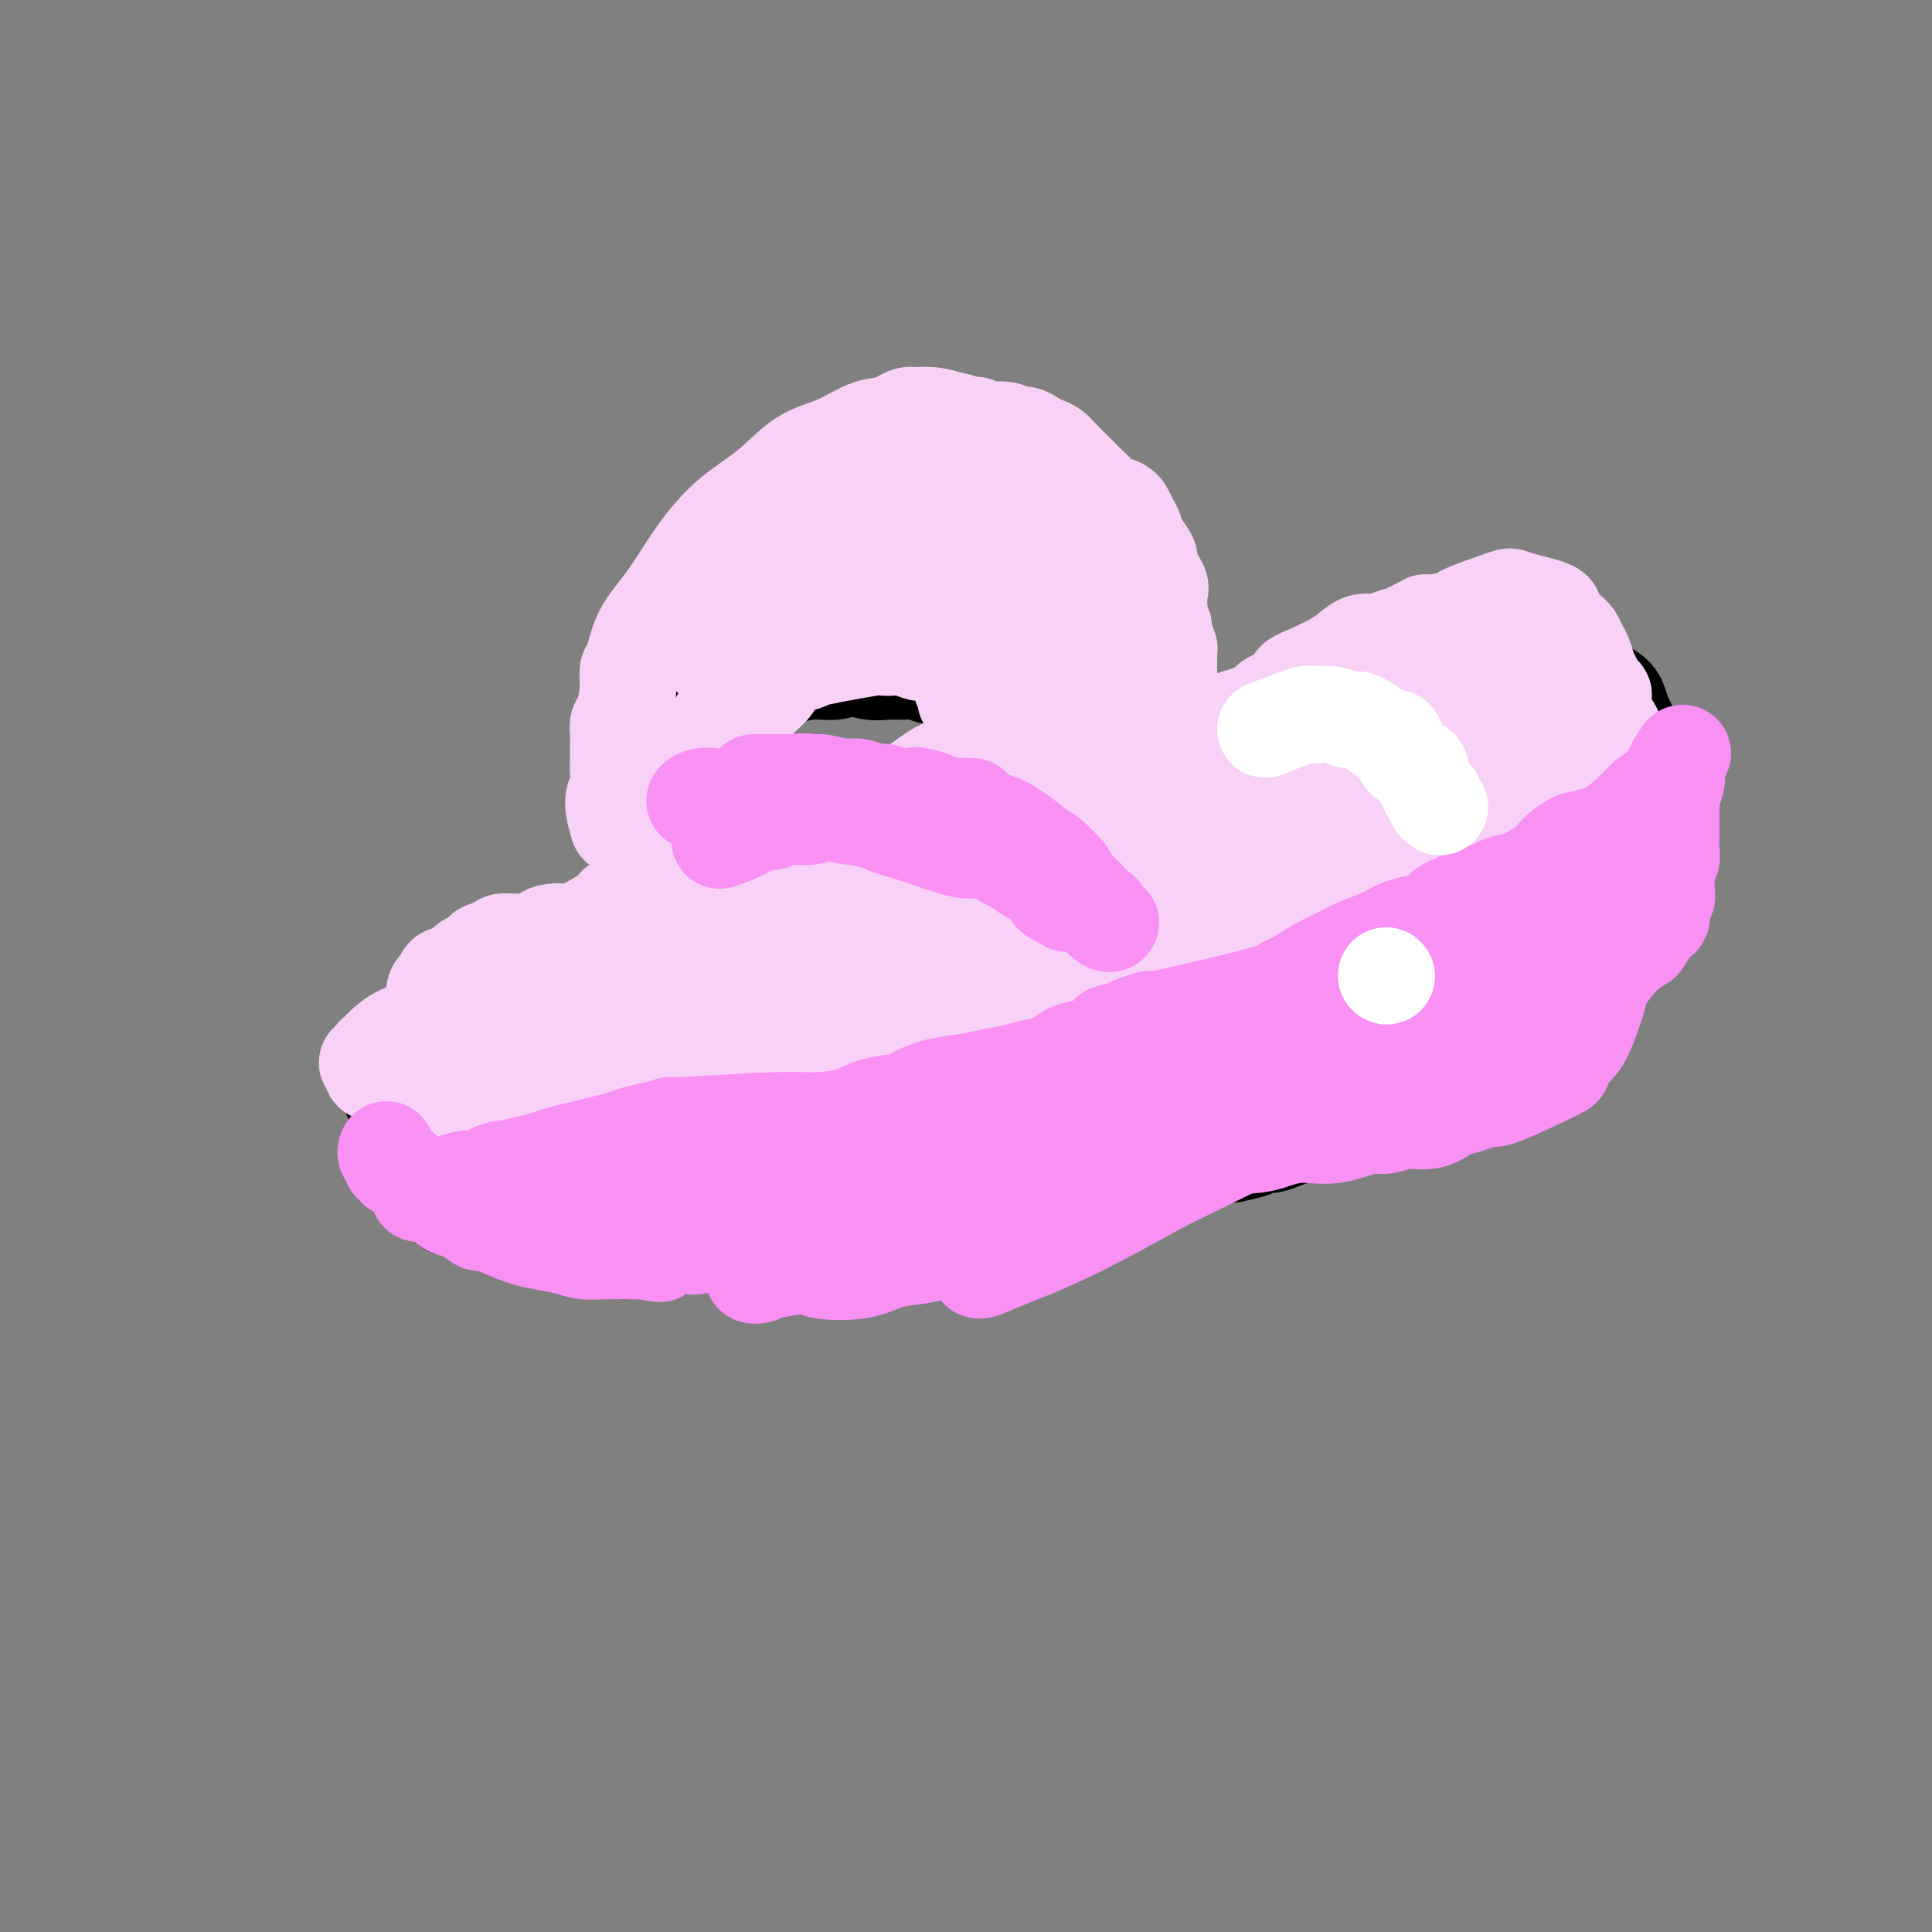 <svg viewBox='0 0 400 400' version='1.1' xmlns='http://www.w3.org/2000/svg' xmlns:xlink='http://www.w3.org/1999/xlink'><rect x="0" y="0" width="400" height="400" fill="#808080" stroke="none"/><g fill='none' stroke='#000000' stroke-width='20' stroke-linecap='round' stroke-linejoin='round'><path d='M143,193c-0.188,-1.349 -0.376,-2.699 -1,-4c-0.624,-1.301 -1.683,-2.554 -2,-3c-0.317,-0.446 0.110,-0.086 0,-2c-0.110,-1.914 -0.756,-6.101 -1,-8c-0.244,-1.899 -0.084,-1.509 0,-2c0.084,-0.491 0.093,-1.865 0,-3c-0.093,-1.135 -0.287,-2.033 0,-3c0.287,-0.967 1.057,-2.002 1,-3c-0.057,-0.998 -0.940,-1.958 -1,-3c-0.060,-1.042 0.705,-2.167 1,-3c0.295,-0.833 0.121,-1.374 0,-2c-0.121,-0.626 -0.188,-1.337 0,-2c0.188,-0.663 0.632,-1.278 1,-2c0.368,-0.722 0.661,-1.551 1,-2c0.339,-0.449 0.723,-0.519 1,-1c0.277,-0.481 0.446,-1.372 1,-2c0.554,-0.628 1.493,-0.994 2,-1c0.507,-0.006 0.581,0.349 1,0c0.419,-0.349 1.184,-1.403 2,-2c0.816,-0.597 1.683,-0.737 2,-1c0.317,-0.263 0.085,-0.648 1,-1c0.915,-0.352 2.976,-0.672 4,-1c1.024,-0.328 1.012,-0.664 1,-1'/><path d='M157,141c3.145,-1.327 4.507,-1.145 5,-1c0.493,0.145 0.116,0.253 1,0c0.884,-0.253 3.031,-0.867 5,-1c1.969,-0.133 3.762,0.213 5,0c1.238,-0.213 1.920,-0.986 3,-1c1.080,-0.014 2.557,0.732 4,1c1.443,0.268 2.851,0.057 4,0c1.149,-0.057 2.041,0.040 3,0c0.959,-0.040 1.987,-0.217 3,0c1.013,0.217 2.011,0.827 3,1c0.989,0.173 1.970,-0.091 3,0c1.030,0.091 2.111,0.535 3,1c0.889,0.465 1.588,0.950 2,1c0.412,0.050 0.538,-0.333 1,0c0.462,0.333 1.262,1.384 2,2c0.738,0.616 1.415,0.797 2,1c0.585,0.203 1.080,0.427 2,1c0.920,0.573 2.267,1.496 3,2c0.733,0.504 0.852,0.588 1,1c0.148,0.412 0.326,1.152 1,2c0.674,0.848 1.845,1.804 3,3c1.155,1.196 2.293,2.634 3,4c0.707,1.366 0.983,2.661 1,4c0.017,1.339 -0.224,2.721 -1,5c-0.776,2.279 -2.088,5.455 -3,8c-0.912,2.545 -1.426,4.461 -2,6c-0.574,1.539 -1.209,2.703 -2,4c-0.791,1.297 -1.738,2.729 -2,4c-0.262,1.271 0.160,2.381 0,3c-0.160,0.619 -0.903,0.748 -1,2c-0.097,1.252 0.451,3.626 1,6'/><path d='M210,200c-0.061,1.879 -0.214,1.077 0,1c0.214,-0.077 0.793,0.573 1,1c0.207,0.427 0.040,0.633 0,1c-0.040,0.367 0.045,0.897 0,1c-0.045,0.103 -0.222,-0.221 0,0c0.222,0.221 0.843,0.987 1,1c0.157,0.013 -0.150,-0.727 0,-1c0.150,-0.273 0.757,-0.078 1,0c0.243,0.078 0.121,0.039 0,0'/><path d='M137,189c-1.682,-0.746 -3.365,-1.492 -4,-2c-0.635,-0.508 -0.223,-0.778 0,-1c0.223,-0.222 0.256,-0.397 0,-1c-0.256,-0.603 -0.801,-1.633 -1,-2c-0.199,-0.367 -0.052,-0.069 0,-1c0.052,-0.931 0.010,-3.091 0,-4c-0.010,-0.909 0.011,-0.566 0,-1c-0.011,-0.434 -0.055,-1.645 0,-3c0.055,-1.355 0.207,-2.856 0,-4c-0.207,-1.144 -0.774,-1.933 -1,-3c-0.226,-1.067 -0.109,-2.411 0,-4c0.109,-1.589 0.212,-3.421 0,-5c-0.212,-1.579 -0.737,-2.905 -1,-4c-0.263,-1.095 -0.262,-1.960 0,-3c0.262,-1.040 0.786,-2.256 1,-3c0.214,-0.744 0.117,-1.017 0,-2c-0.117,-0.983 -0.253,-2.676 0,-4c0.253,-1.324 0.894,-2.280 1,-3c0.106,-0.720 -0.322,-1.205 0,-2c0.322,-0.795 1.395,-1.900 2,-3c0.605,-1.100 0.742,-2.195 1,-3c0.258,-0.805 0.636,-1.319 1,-2c0.364,-0.681 0.713,-1.530 1,-2c0.287,-0.470 0.510,-0.563 1,-1c0.490,-0.437 1.245,-1.219 2,-2'/><path d='M140,124c1.763,-4.557 1.171,-2.450 2,-3c0.829,-0.550 3.081,-3.758 4,-5c0.919,-1.242 0.507,-0.519 1,-1c0.493,-0.481 1.893,-2.166 3,-3c1.107,-0.834 1.920,-0.816 3,-1c1.080,-0.184 2.425,-0.570 4,-1c1.575,-0.430 3.380,-0.903 5,-1c1.620,-0.097 3.056,0.181 4,0c0.944,-0.181 1.397,-0.822 2,-1c0.603,-0.178 1.355,0.107 2,0c0.645,-0.107 1.184,-0.607 2,-1c0.816,-0.393 1.908,-0.679 3,-1c1.092,-0.321 2.183,-0.678 3,-1c0.817,-0.322 1.361,-0.608 2,-1c0.639,-0.392 1.374,-0.890 2,-1c0.626,-0.110 1.142,0.167 2,0c0.858,-0.167 2.057,-0.778 3,-1c0.943,-0.222 1.629,-0.056 2,0c0.371,0.056 0.427,0.001 1,0c0.573,-0.001 1.662,0.051 3,0c1.338,-0.051 2.924,-0.206 5,0c2.076,0.206 4.643,0.772 6,1c1.357,0.228 1.504,0.117 2,0c0.496,-0.117 1.342,-0.239 2,0c0.658,0.239 1.128,0.841 2,1c0.872,0.159 2.145,-0.123 3,0c0.855,0.123 1.291,0.652 2,1c0.709,0.348 1.691,0.517 2,1c0.309,0.483 -0.055,1.281 0,2c0.055,0.719 0.527,1.360 1,2'/><path d='M218,110c1.175,1.120 1.614,0.920 2,1c0.386,0.080 0.719,0.440 1,1c0.281,0.560 0.509,1.319 1,2c0.491,0.681 1.245,1.284 2,2c0.755,0.716 1.513,1.544 2,2c0.487,0.456 0.704,0.539 1,1c0.296,0.461 0.671,1.300 1,2c0.329,0.700 0.613,1.260 1,2c0.387,0.740 0.879,1.661 1,2c0.121,0.339 -0.127,0.095 0,1c0.127,0.905 0.629,2.958 1,4c0.371,1.042 0.610,1.073 1,2c0.390,0.927 0.931,2.749 1,4c0.069,1.251 -0.332,1.930 0,4c0.332,2.070 1.399,5.530 2,7c0.601,1.470 0.735,0.949 1,1c0.265,0.051 0.660,0.672 1,1c0.340,0.328 0.626,0.361 1,1c0.374,0.639 0.836,1.883 1,3c0.164,1.117 0.030,2.105 0,3c-0.030,0.895 0.043,1.695 0,3c-0.043,1.305 -0.204,3.115 0,4c0.204,0.885 0.773,0.845 1,2c0.227,1.155 0.113,3.506 0,5c-0.113,1.494 -0.227,2.129 0,3c0.227,0.871 0.793,1.976 1,3c0.207,1.024 0.056,1.968 0,3c-0.056,1.032 -0.016,2.152 0,3c0.016,0.848 0.008,1.424 0,2'/><path d='M241,184c0.326,5.049 0.140,2.172 0,2c-0.140,-0.172 -0.234,2.361 0,4c0.234,1.639 0.794,2.386 1,3c0.206,0.614 0.056,1.097 0,2c-0.056,0.903 -0.019,2.227 0,3c0.019,0.773 0.019,0.996 0,1c-0.019,0.004 -0.058,-0.210 0,0c0.058,0.210 0.212,0.846 0,1c-0.212,0.154 -0.789,-0.173 -1,0c-0.211,0.173 -0.057,0.845 0,1c0.057,0.155 0.015,-0.207 0,0c-0.015,0.207 -0.004,0.984 0,1c0.004,0.016 0.002,-0.728 0,-1c-0.002,-0.272 -0.004,-0.073 0,0c0.004,0.073 0.015,0.020 0,0c-0.015,-0.020 -0.056,-0.005 0,0c0.056,0.005 0.207,0.001 0,0c-0.207,-0.001 -0.774,-0.000 -1,0c-0.226,0.000 -0.113,0.000 0,0'/><path d='M133,191c-2.524,0.871 -5.048,1.742 -7,2c-1.952,0.258 -3.333,-0.098 -4,0c-0.667,0.098 -0.621,0.649 -2,1c-1.379,0.351 -4.182,0.502 -6,1c-1.818,0.498 -2.650,1.345 -4,2c-1.350,0.655 -3.219,1.119 -5,2c-1.781,0.881 -3.473,2.179 -5,3c-1.527,0.821 -2.888,1.164 -4,2c-1.112,0.836 -1.975,2.163 -3,3c-1.025,0.837 -2.211,1.183 -3,2c-0.789,0.817 -1.181,2.105 -2,3c-0.819,0.895 -2.066,1.395 -3,2c-0.934,0.605 -1.556,1.313 -2,2c-0.444,0.687 -0.708,1.354 -1,2c-0.292,0.646 -0.610,1.272 -1,2c-0.390,0.728 -0.851,1.557 -1,2c-0.149,0.443 0.015,0.501 0,1c-0.015,0.499 -0.209,1.439 0,2c0.209,0.561 0.821,0.742 1,1c0.179,0.258 -0.076,0.594 0,1c0.076,0.406 0.482,0.882 1,1c0.518,0.118 1.149,-0.123 2,0c0.851,0.123 1.921,0.610 3,1c1.079,0.390 2.165,0.683 3,1c0.835,0.317 1.417,0.659 2,1'/><path d='M92,231c2.413,1.476 2.444,1.166 3,1c0.556,-0.166 1.636,-0.188 3,0c1.364,0.188 3.012,0.586 5,1c1.988,0.414 4.318,0.844 6,1c1.682,0.156 2.718,0.038 4,0c1.282,-0.038 2.811,0.005 4,0c1.189,-0.005 2.037,-0.058 3,0c0.963,0.058 2.040,0.227 3,0c0.960,-0.227 1.804,-0.849 3,-1c1.196,-0.151 2.746,0.170 4,0c1.254,-0.170 2.213,-0.829 3,-1c0.787,-0.171 1.402,0.147 2,0c0.598,-0.147 1.178,-0.758 2,-1c0.822,-0.242 1.886,-0.117 3,0c1.114,0.117 2.279,0.224 4,0c1.721,-0.224 3.998,-0.778 5,-1c1.002,-0.222 0.730,-0.112 1,0c0.270,0.112 1.084,0.227 2,0c0.916,-0.227 1.936,-0.797 3,-1c1.064,-0.203 2.172,-0.040 3,0c0.828,0.040 1.375,-0.042 2,0c0.625,0.042 1.329,0.208 2,0c0.671,-0.208 1.311,-0.792 2,-1c0.689,-0.208 1.428,-0.042 2,0c0.572,0.042 0.979,-0.041 1,0c0.021,0.041 -0.342,0.204 0,0c0.342,-0.204 1.391,-0.776 2,-1c0.609,-0.224 0.779,-0.099 1,0c0.221,0.099 0.492,0.171 1,0c0.508,-0.171 1.254,-0.586 2,-1'/><path d='M173,226c7.918,-1.189 2.712,-0.160 1,0c-1.712,0.160 0.070,-0.549 1,-1c0.930,-0.451 1.008,-0.645 1,-1c-0.008,-0.355 -0.100,-0.869 0,-1c0.100,-0.131 0.394,0.123 1,0c0.606,-0.123 1.525,-0.623 2,-1c0.475,-0.377 0.507,-0.631 1,-1c0.493,-0.369 1.446,-0.855 2,-1c0.554,-0.145 0.708,0.049 1,0c0.292,-0.049 0.722,-0.343 2,-1c1.278,-0.657 3.403,-1.678 4,-2c0.597,-0.322 -0.336,0.054 0,0c0.336,-0.054 1.939,-0.536 3,-1c1.061,-0.464 1.580,-0.908 2,-1c0.420,-0.092 0.743,0.168 1,0c0.257,-0.168 0.450,-0.763 1,-1c0.550,-0.237 1.457,-0.116 2,0c0.543,0.116 0.723,0.228 1,0c0.277,-0.228 0.652,-0.797 1,-1c0.348,-0.203 0.668,-0.041 1,0c0.332,0.041 0.677,-0.041 1,0c0.323,0.041 0.626,0.203 1,0c0.374,-0.203 0.821,-0.772 1,-1c0.179,-0.228 0.089,-0.114 0,0'/><path d='M210,205c2.016,-0.422 4.032,-0.844 5,-1c0.968,-0.156 0.889,-0.045 1,0c0.111,0.045 0.414,0.026 1,0c0.586,-0.026 1.455,-0.059 2,0c0.545,0.059 0.765,0.208 1,0c0.235,-0.208 0.486,-0.774 1,-1c0.514,-0.226 1.290,-0.112 2,0c0.710,0.112 1.355,0.222 2,0c0.645,-0.222 1.289,-0.778 2,-1c0.711,-0.222 1.490,-0.112 2,0c0.510,0.112 0.750,0.226 1,0c0.250,-0.226 0.508,-0.793 1,-1c0.492,-0.207 1.217,-0.056 2,0c0.783,0.056 1.625,0.016 2,0c0.375,-0.016 0.285,-0.008 1,0c0.715,0.008 2.236,0.016 3,0c0.764,-0.016 0.771,-0.056 1,0c0.229,0.056 0.681,0.207 1,0c0.319,-0.207 0.505,-0.774 1,-1c0.495,-0.226 1.298,-0.113 2,0c0.702,0.113 1.304,0.226 2,0c0.696,-0.226 1.485,-0.793 2,-1c0.515,-0.207 0.754,-0.056 1,0c0.246,0.056 0.499,0.016 1,0c0.501,-0.016 1.251,-0.008 2,0'/><path d='M252,199c6.633,-0.946 2.215,-0.310 1,0c-1.215,0.310 0.773,0.293 2,0c1.227,-0.293 1.694,-0.862 2,-1c0.306,-0.138 0.452,0.155 1,0c0.548,-0.155 1.497,-0.759 2,-1c0.503,-0.241 0.558,-0.121 1,0c0.442,0.121 1.269,0.243 2,0c0.731,-0.243 1.366,-0.850 2,-1c0.634,-0.150 1.269,0.156 2,0c0.731,-0.156 1.560,-0.773 2,-1c0.440,-0.227 0.491,-0.065 1,0c0.509,0.065 1.477,0.031 2,0c0.523,-0.031 0.601,-0.059 1,0c0.399,0.059 1.119,0.206 2,0c0.881,-0.206 1.923,-0.763 3,-1c1.077,-0.237 2.189,-0.153 3,0c0.811,0.153 1.322,0.377 3,0c1.678,-0.377 4.522,-1.354 6,-2c1.478,-0.646 1.588,-0.961 2,-1c0.412,-0.039 1.124,0.197 2,0c0.876,-0.197 1.915,-0.826 3,-1c1.085,-0.174 2.214,0.108 3,0c0.786,-0.108 1.228,-0.607 2,-1c0.772,-0.393 1.872,-0.682 3,-1c1.128,-0.318 2.283,-0.665 3,-1c0.717,-0.335 0.996,-0.657 2,-1c1.004,-0.343 2.732,-0.708 4,-1c1.268,-0.292 2.077,-0.512 3,-1c0.923,-0.488 1.962,-1.244 3,-2'/><path d='M320,182c5.988,-2.052 2.957,-1.183 2,-1c-0.957,0.183 0.162,-0.320 1,-1c0.838,-0.680 1.397,-1.536 2,-2c0.603,-0.464 1.249,-0.536 2,-1c0.751,-0.464 1.605,-1.320 2,-2c0.395,-0.680 0.330,-1.182 1,-2c0.670,-0.818 2.074,-1.951 3,-3c0.926,-1.049 1.373,-2.016 2,-3c0.627,-0.984 1.433,-1.987 2,-3c0.567,-1.013 0.895,-2.038 1,-3c0.105,-0.962 -0.013,-1.861 0,-3c0.013,-1.139 0.157,-2.517 0,-4c-0.157,-1.483 -0.613,-3.069 -1,-4c-0.387,-0.931 -0.703,-1.205 -1,-2c-0.297,-0.795 -0.575,-2.109 -1,-3c-0.425,-0.891 -0.997,-1.358 -2,-2c-1.003,-0.642 -2.435,-1.458 -3,-2c-0.565,-0.542 -0.261,-0.811 -2,-2c-1.739,-1.189 -5.519,-3.300 -7,-4c-1.481,-0.700 -0.661,0.009 -1,0c-0.339,-0.009 -1.836,-0.736 -3,-1c-1.164,-0.264 -1.995,-0.064 -3,0c-1.005,0.064 -2.183,-0.008 -4,0c-1.817,0.008 -4.272,0.097 -6,0c-1.728,-0.097 -2.730,-0.380 -4,0c-1.270,0.380 -2.807,1.422 -4,2c-1.193,0.578 -2.041,0.691 -3,1c-0.959,0.309 -2.027,0.814 -3,1c-0.973,0.186 -1.849,0.053 -3,0c-1.151,-0.053 -2.575,-0.027 -4,0'/><path d='M283,138c-5.783,1.024 -3.241,1.584 -3,2c0.241,0.416 -1.819,0.689 -3,1c-1.181,0.311 -1.482,0.661 -2,1c-0.518,0.339 -1.254,0.668 -2,1c-0.746,0.332 -1.502,0.665 -2,1c-0.498,0.335 -0.737,0.670 -1,1c-0.263,0.330 -0.548,0.654 -1,1c-0.452,0.346 -1.071,0.712 -2,1c-0.929,0.288 -2.170,0.496 -3,1c-0.830,0.504 -1.251,1.305 -2,2c-0.749,0.695 -1.826,1.286 -3,2c-1.174,0.714 -2.446,1.552 -3,2c-0.554,0.448 -0.390,0.506 -1,1c-0.610,0.494 -1.993,1.424 -3,2c-1.007,0.576 -1.639,0.796 -2,1c-0.361,0.204 -0.450,0.391 -1,1c-0.550,0.609 -1.559,1.641 -2,2c-0.441,0.359 -0.314,0.045 0,0c0.314,-0.045 0.815,0.180 1,0c0.185,-0.180 0.053,-0.766 0,-1c-0.053,-0.234 -0.026,-0.117 0,0'/><path d='M138,181c5.028,-0.455 10.056,-0.909 12,-1c1.944,-0.091 0.803,0.183 1,0c0.197,-0.183 1.733,-0.823 3,-1c1.267,-0.177 2.264,0.110 3,0c0.736,-0.110 1.210,-0.616 2,-1c0.790,-0.384 1.896,-0.647 3,-1c1.104,-0.353 2.207,-0.798 3,-1c0.793,-0.202 1.278,-0.162 2,0c0.722,0.162 1.682,0.446 3,0c1.318,-0.446 2.996,-1.621 4,-2c1.004,-0.379 1.336,0.039 2,0c0.664,-0.039 1.661,-0.536 3,-1c1.339,-0.464 3.019,-0.895 4,-1c0.981,-0.105 1.263,0.118 2,0c0.737,-0.118 1.931,-0.575 3,-1c1.069,-0.425 2.014,-0.817 3,-1c0.986,-0.183 2.011,-0.158 3,0c0.989,0.158 1.940,0.448 3,0c1.060,-0.448 2.228,-1.636 3,-2c0.772,-0.364 1.148,0.095 2,0c0.852,-0.095 2.181,-0.744 3,-1c0.819,-0.256 1.127,-0.120 2,0c0.873,0.120 2.312,0.225 3,0c0.688,-0.225 0.625,-0.778 1,-1c0.375,-0.222 1.187,-0.111 2,0'/><path d='M213,166c12.072,-2.563 4.751,-1.470 2,-1c-2.751,0.470 -0.933,0.319 0,0c0.933,-0.319 0.981,-0.805 1,-1c0.019,-0.195 0.010,-0.097 0,0'/><path d='M91,235c-0.312,0.643 -0.623,1.287 -1,2c-0.377,0.713 -0.819,1.496 -1,2c-0.181,0.504 -0.101,0.730 0,1c0.101,0.270 0.222,0.584 0,1c-0.222,0.416 -0.788,0.934 -1,1c-0.212,0.066 -0.069,-0.320 0,0c0.069,0.320 0.064,1.345 0,2c-0.064,0.655 -0.186,0.940 0,1c0.186,0.060 0.678,-0.103 1,0c0.322,0.103 0.472,0.474 1,1c0.528,0.526 1.435,1.206 2,2c0.565,0.794 0.789,1.700 1,2c0.211,0.300 0.408,-0.007 1,0c0.592,0.007 1.578,0.330 3,1c1.422,0.670 3.279,1.689 4,2c0.721,0.311 0.306,-0.085 1,0c0.694,0.085 2.496,0.650 4,1c1.504,0.350 2.708,0.485 4,1c1.292,0.515 2.670,1.410 4,2c1.330,0.590 2.610,0.873 4,1c1.390,0.127 2.888,0.096 4,0c1.112,-0.096 1.838,-0.257 3,0c1.162,0.257 2.761,0.930 4,1c1.239,0.070 2.120,-0.465 3,-1'/><path d='M132,258c2.480,-0.001 1.679,-0.003 2,0c0.321,0.003 1.765,0.011 3,0c1.235,-0.011 2.260,-0.041 3,0c0.740,0.041 1.194,0.155 2,0c0.806,-0.155 1.964,-0.578 3,-1c1.036,-0.422 1.949,-0.844 3,-1c1.051,-0.156 2.238,-0.046 3,0c0.762,0.046 1.098,0.027 2,0c0.902,-0.027 2.368,-0.064 3,0c0.632,0.064 0.429,0.228 1,0c0.571,-0.228 1.917,-0.849 3,-1c1.083,-0.151 1.903,0.167 4,0c2.097,-0.167 5.471,-0.818 7,-1c1.529,-0.182 1.213,0.104 2,0c0.787,-0.104 2.677,-0.598 4,-1c1.323,-0.402 2.079,-0.710 3,-1c0.921,-0.290 2.008,-0.561 3,-1c0.992,-0.439 1.888,-1.046 3,-1c1.112,0.046 2.438,0.745 3,1c0.562,0.255 0.360,0.066 1,0c0.640,-0.066 2.121,-0.007 3,0c0.879,0.007 1.155,-0.036 2,0c0.845,0.036 2.258,0.153 3,0c0.742,-0.153 0.814,-0.576 1,-1c0.186,-0.424 0.486,-0.848 1,-1c0.514,-0.152 1.241,-0.030 2,0c0.759,0.030 1.551,-0.030 2,0c0.449,0.030 0.557,0.152 1,0c0.443,-0.152 1.222,-0.576 2,-1'/><path d='M207,248c11.722,-1.482 3.526,-0.187 1,0c-2.526,0.187 0.618,-0.733 2,-1c1.382,-0.267 1.003,0.121 1,0c-0.003,-0.121 0.370,-0.751 1,-1c0.630,-0.249 1.516,-0.118 2,0c0.484,0.118 0.567,0.224 1,0c0.433,-0.224 1.218,-0.779 2,-1c0.782,-0.221 1.562,-0.110 2,0c0.438,0.110 0.535,0.218 1,0c0.465,-0.218 1.300,-0.762 2,-1c0.700,-0.238 1.265,-0.169 2,0c0.735,0.169 1.638,0.439 3,0c1.362,-0.439 3.181,-1.585 4,-2c0.819,-0.415 0.638,-0.097 1,0c0.362,0.097 1.266,-0.027 2,0c0.734,0.027 1.296,0.204 2,0c0.704,-0.204 1.550,-0.791 2,-1c0.450,-0.209 0.505,-0.042 1,0c0.495,0.042 1.431,-0.041 2,0c0.569,0.041 0.772,0.207 1,0c0.228,-0.207 0.480,-0.786 1,-1c0.520,-0.214 1.309,-0.061 2,0c0.691,0.061 1.284,0.030 2,0c0.716,-0.030 1.557,-0.061 2,0c0.443,0.061 0.490,0.212 1,0c0.510,-0.212 1.483,-0.788 2,-1c0.517,-0.212 0.576,-0.061 1,0c0.424,0.061 1.212,0.030 2,0'/><path d='M255,239c7.784,-1.636 3.243,-1.226 2,-1c-1.243,0.226 0.812,0.267 2,0c1.188,-0.267 1.511,-0.844 2,-1c0.489,-0.156 1.146,0.108 2,0c0.854,-0.108 1.905,-0.588 3,-1c1.095,-0.412 2.233,-0.755 3,-1c0.767,-0.245 1.161,-0.390 2,-1c0.839,-0.610 2.122,-1.684 3,-2c0.878,-0.316 1.351,0.124 2,0c0.649,-0.124 1.473,-0.814 2,-1c0.527,-0.186 0.756,0.132 1,0c0.244,-0.132 0.502,-0.714 1,-1c0.498,-0.286 1.237,-0.275 3,-1c1.763,-0.725 4.552,-2.184 6,-3c1.448,-0.816 1.557,-0.988 2,-1c0.443,-0.012 1.222,0.138 2,0c0.778,-0.138 1.556,-0.563 2,-1c0.444,-0.437 0.555,-0.887 1,-1c0.445,-0.113 1.225,0.110 2,0c0.775,-0.110 1.545,-0.553 2,-1c0.455,-0.447 0.597,-0.897 1,-1c0.403,-0.103 1.069,0.141 2,0c0.931,-0.141 2.127,-0.669 3,-1c0.873,-0.331 1.425,-0.467 2,-1c0.575,-0.533 1.175,-1.462 2,-2c0.825,-0.538 1.876,-0.683 3,-1c1.124,-0.317 2.321,-0.805 3,-1c0.679,-0.195 0.839,-0.098 1,0'/><path d='M317,215c10.235,-3.908 4.823,-1.677 3,-1c-1.823,0.677 -0.056,-0.199 1,-1c1.056,-0.801 1.400,-1.527 2,-2c0.600,-0.473 1.456,-0.693 2,-1c0.544,-0.307 0.776,-0.701 1,-1c0.224,-0.299 0.440,-0.505 1,-1c0.560,-0.495 1.463,-1.281 2,-2c0.537,-0.719 0.709,-1.372 1,-2c0.291,-0.628 0.702,-1.232 1,-2c0.298,-0.768 0.482,-1.699 1,-3c0.518,-1.301 1.370,-2.971 2,-4c0.630,-1.029 1.040,-1.416 2,-4c0.960,-2.584 2.471,-7.365 3,-10c0.529,-2.635 0.077,-3.126 0,-4c-0.077,-0.874 0.222,-2.132 0,-3c-0.222,-0.868 -0.963,-1.346 -2,-2c-1.037,-0.654 -2.369,-1.484 -3,-2c-0.631,-0.516 -0.561,-0.717 -1,-1c-0.439,-0.283 -1.385,-0.649 -2,-1c-0.615,-0.351 -0.897,-0.686 -1,-1c-0.103,-0.314 -0.028,-0.606 0,-1c0.028,-0.394 0.007,-0.890 0,-1c-0.007,-0.110 -0.002,0.166 0,0c0.002,-0.166 0.001,-0.776 0,-1c-0.001,-0.224 -0.000,-0.064 0,0c0.000,0.064 0.000,0.032 0,0'/></g>
<g fill='none' stroke='#F8D1F6' stroke-width='20' stroke-linecap='round' stroke-linejoin='round'><path d='M222,184c0.732,-1.488 1.464,-2.975 2,-4c0.536,-1.025 0.875,-1.586 1,-2c0.125,-0.414 0.037,-0.679 0,-1c-0.037,-0.321 -0.024,-0.697 0,-1c0.024,-0.303 0.059,-0.532 0,-1c-0.059,-0.468 -0.213,-1.176 0,-2c0.213,-0.824 0.793,-1.763 1,-2c0.207,-0.237 0.041,0.228 0,0c-0.041,-0.228 0.043,-1.150 0,-2c-0.043,-0.850 -0.213,-1.627 0,-2c0.213,-0.373 0.808,-0.340 1,-1c0.192,-0.660 -0.018,-2.011 0,-3c0.018,-0.989 0.263,-1.616 0,-2c-0.263,-0.384 -1.036,-0.525 -1,-1c0.036,-0.475 0.881,-1.283 1,-2c0.119,-0.717 -0.489,-1.343 -1,-2c-0.511,-0.657 -0.925,-1.345 -1,-2c-0.075,-0.655 0.187,-1.279 0,-2c-0.187,-0.721 -0.824,-1.540 -1,-2c-0.176,-0.460 0.110,-0.560 0,-1c-0.110,-0.440 -0.617,-1.221 -1,-2c-0.383,-0.779 -0.642,-1.556 -1,-2c-0.358,-0.444 -0.817,-0.555 -1,-1c-0.183,-0.445 -0.092,-1.222 0,-2'/><path d='M221,142c-1.169,-3.359 -1.090,-1.256 -1,-1c0.090,0.256 0.193,-1.336 0,-2c-0.193,-0.664 -0.682,-0.400 -1,-1c-0.318,-0.600 -0.467,-2.062 -1,-3c-0.533,-0.938 -1.452,-1.351 -2,-2c-0.548,-0.649 -0.724,-1.535 -1,-2c-0.276,-0.465 -0.650,-0.511 -1,-1c-0.350,-0.489 -0.675,-1.423 -1,-2c-0.325,-0.577 -0.648,-0.799 -1,-1c-0.352,-0.201 -0.731,-0.383 -1,-1c-0.269,-0.617 -0.429,-1.671 -1,-2c-0.571,-0.329 -1.555,0.065 -2,0c-0.445,-0.065 -0.351,-0.591 -1,-1c-0.649,-0.409 -2.043,-0.701 -3,-1c-0.957,-0.299 -1.479,-0.606 -2,-1c-0.521,-0.394 -1.041,-0.876 -2,-1c-0.959,-0.124 -2.355,0.111 -3,0c-0.645,-0.111 -0.538,-0.566 -2,-1c-1.462,-0.434 -4.493,-0.845 -6,-1c-1.507,-0.155 -1.489,-0.052 -2,0c-0.511,0.052 -1.551,0.053 -2,0c-0.449,-0.053 -0.306,-0.158 -2,0c-1.694,0.158 -5.225,0.581 -7,1c-1.775,0.419 -1.793,0.834 -2,1c-0.207,0.166 -0.604,0.083 -1,0'/><path d='M173,120c-2.877,0.548 -2.070,0.919 -2,1c0.070,0.081 -0.599,-0.129 -1,0c-0.401,0.129 -0.536,0.598 -1,1c-0.464,0.402 -1.256,0.736 -2,1c-0.744,0.264 -1.438,0.456 -2,1c-0.562,0.544 -0.990,1.440 -2,2c-1.010,0.560 -2.602,0.785 -3,1c-0.398,0.215 0.398,0.421 0,1c-0.398,0.579 -1.990,1.531 -3,2c-1.010,0.469 -1.436,0.454 -2,1c-0.564,0.546 -1.264,1.653 -2,2c-0.736,0.347 -1.508,-0.065 -2,0c-0.492,0.065 -0.702,0.606 -1,1c-0.298,0.394 -0.682,0.642 -1,1c-0.318,0.358 -0.569,0.828 -1,1c-0.431,0.172 -1.043,0.046 -1,0c0.043,-0.046 0.742,-0.012 1,0c0.258,0.012 0.074,0.004 0,0c-0.074,-0.004 -0.037,-0.002 0,0'/><path d='M181,186c0.933,0.083 1.866,0.166 2,0c0.134,-0.166 -0.530,-0.580 -1,-1c-0.470,-0.420 -0.747,-0.845 -1,-1c-0.253,-0.155 -0.481,-0.040 -1,0c-0.519,0.040 -1.327,0.004 -2,0c-0.673,-0.004 -1.209,0.025 -2,0c-0.791,-0.025 -1.837,-0.102 -3,0c-1.163,0.102 -2.442,0.384 -4,1c-1.558,0.616 -3.395,1.566 -5,2c-1.605,0.434 -2.979,0.353 -6,1c-3.021,0.647 -7.691,2.023 -10,3c-2.309,0.977 -2.259,1.557 -4,2c-1.741,0.443 -5.274,0.750 -8,1c-2.726,0.250 -4.644,0.443 -6,1c-1.356,0.557 -2.151,1.479 -3,2c-0.849,0.521 -1.752,0.643 -3,1c-1.248,0.357 -2.841,0.950 -4,1c-1.159,0.050 -1.886,-0.443 -3,-1c-1.114,-0.557 -2.616,-1.180 -4,-1c-1.384,0.180 -2.650,1.161 -4,2c-1.350,0.839 -2.784,1.534 -4,2c-1.216,0.466 -2.212,0.702 -3,1c-0.788,0.298 -1.366,0.657 -2,1c-0.634,0.343 -1.324,0.669 -2,1c-0.676,0.331 -1.338,0.665 -2,1'/><path d='M96,205c-2.752,1.412 -1.134,0.942 -1,1c0.134,0.058 -1.218,0.645 -2,1c-0.782,0.355 -0.995,0.477 -1,1c-0.005,0.523 0.199,1.447 0,2c-0.199,0.553 -0.799,0.736 -1,1c-0.201,0.264 -0.002,0.610 0,1c0.002,0.390 -0.193,0.823 0,1c0.193,0.177 0.776,0.099 1,0c0.224,-0.099 0.091,-0.220 0,0c-0.091,0.220 -0.138,0.781 0,1c0.138,0.219 0.461,0.098 1,0c0.539,-0.098 1.293,-0.171 2,0c0.707,0.171 1.368,0.585 2,1c0.632,0.415 1.235,0.829 2,1c0.765,0.171 1.693,0.097 2,0c0.307,-0.097 -0.007,-0.217 2,0c2.007,0.217 6.334,0.772 8,1c1.666,0.228 0.672,0.128 1,0c0.328,-0.128 1.978,-0.283 3,0c1.022,0.283 1.414,1.004 2,1c0.586,-0.004 1.364,-0.733 2,-1c0.636,-0.267 1.130,-0.072 2,0c0.870,0.072 2.116,0.019 3,0c0.884,-0.019 1.405,-0.005 2,0c0.595,0.005 1.262,0.001 2,0c0.738,-0.001 1.545,-0.000 2,0c0.455,0.000 0.559,0.000 1,0c0.441,-0.000 1.221,-0.000 2,0'/><path d='M133,217c5.840,0.137 3.439,-0.019 3,0c-0.439,0.019 1.085,0.213 2,0c0.915,-0.213 1.221,-0.833 2,-1c0.779,-0.167 2.032,0.121 3,0c0.968,-0.121 1.650,-0.649 3,-1c1.350,-0.351 3.369,-0.524 5,-1c1.631,-0.476 2.873,-1.256 4,-2c1.127,-0.744 2.138,-1.453 3,-2c0.862,-0.547 1.577,-0.931 2,-1c0.423,-0.069 0.556,0.179 1,0c0.444,-0.179 1.198,-0.783 2,-1c0.802,-0.217 1.651,-0.047 2,0c0.349,0.047 0.198,-0.029 1,0c0.802,0.029 2.559,0.163 3,0c0.441,-0.163 -0.433,-0.622 0,-1c0.433,-0.378 2.171,-0.675 3,-1c0.829,-0.325 0.747,-0.678 2,-1c1.253,-0.322 3.840,-0.612 5,-1c1.160,-0.388 0.892,-0.873 1,-1c0.108,-0.127 0.593,0.106 1,0c0.407,-0.106 0.735,-0.549 1,-1c0.265,-0.451 0.467,-0.908 1,-1c0.533,-0.092 1.396,0.182 2,0c0.604,-0.182 0.949,-0.818 1,-1c0.051,-0.182 -0.194,0.092 0,0c0.194,-0.092 0.825,-0.550 1,-1c0.175,-0.450 -0.107,-0.890 0,-1c0.107,-0.110 0.602,0.112 1,0c0.398,-0.112 0.699,-0.556 1,-1'/><path d='M189,197c3.099,-1.945 0.845,-1.309 0,-1c-0.845,0.309 -0.283,0.290 0,0c0.283,-0.290 0.286,-0.852 0,-1c-0.286,-0.148 -0.860,0.119 -1,0c-0.140,-0.119 0.153,-0.624 0,-1c-0.153,-0.376 -0.751,-0.621 -1,-1c-0.249,-0.379 -0.148,-0.890 0,-1c0.148,-0.110 0.343,0.182 0,0c-0.343,-0.182 -1.226,-0.837 -2,-1c-0.774,-0.163 -1.441,0.167 -2,0c-0.559,-0.167 -1.011,-0.831 -2,-1c-0.989,-0.169 -2.516,0.158 -3,0c-0.484,-0.158 0.073,-0.801 -5,0c-5.073,0.801 -15.778,3.044 -20,4c-4.222,0.956 -1.960,0.623 -3,1c-1.040,0.377 -5.380,1.463 -8,2c-2.620,0.537 -3.519,0.525 -5,1c-1.481,0.475 -3.544,1.438 -5,2c-1.456,0.562 -2.306,0.724 -3,1c-0.694,0.276 -1.232,0.665 -2,1c-0.768,0.335 -1.764,0.615 -2,1c-0.236,0.385 0.290,0.874 0,1c-0.290,0.126 -1.395,-0.110 -2,0c-0.605,0.110 -0.709,0.565 -1,1c-0.291,0.435 -0.769,0.849 -1,1c-0.231,0.151 -0.214,0.041 0,0c0.214,-0.041 0.624,-0.011 1,0c0.376,0.011 0.717,0.003 1,0c0.283,-0.003 0.510,-0.001 1,0c0.490,0.001 1.245,0.000 2,0'/><path d='M126,206c0.998,0.155 1.494,0.041 2,0c0.506,-0.041 1.023,-0.009 2,0c0.977,0.009 2.414,-0.004 4,0c1.586,0.004 3.322,0.024 5,0c1.678,-0.024 3.300,-0.093 5,0c1.700,0.093 3.480,0.349 5,0c1.520,-0.349 2.780,-1.301 4,-2c1.220,-0.699 2.400,-1.143 4,-2c1.600,-0.857 3.618,-2.127 5,-3c1.382,-0.873 2.127,-1.350 3,-2c0.873,-0.650 1.875,-1.472 3,-2c1.125,-0.528 2.372,-0.761 3,-1c0.628,-0.239 0.636,-0.485 1,-1c0.364,-0.515 1.084,-1.300 2,-2c0.916,-0.700 2.028,-1.316 4,-2c1.972,-0.684 4.805,-1.436 6,-2c1.195,-0.564 0.753,-0.938 1,-1c0.247,-0.062 1.184,0.190 2,0c0.816,-0.190 1.513,-0.820 2,-1c0.487,-0.180 0.764,0.091 1,0c0.236,-0.091 0.429,-0.545 1,-1c0.571,-0.455 1.518,-0.910 2,-1c0.482,-0.090 0.497,0.187 1,0c0.503,-0.187 1.494,-0.837 2,-1c0.506,-0.163 0.527,0.163 1,0c0.473,-0.163 1.396,-0.813 2,-1c0.604,-0.187 0.887,0.089 1,0c0.113,-0.089 0.057,-0.545 0,-1'/><path d='M200,180c8.116,-4.018 2.906,-1.062 1,0c-1.906,1.062 -0.510,0.232 0,0c0.510,-0.232 0.133,0.134 0,0c-0.133,-0.134 -0.020,-0.768 0,-1c0.020,-0.232 -0.051,-0.062 0,0c0.051,0.062 0.225,0.014 0,0c-0.225,-0.014 -0.849,0.004 -1,0c-0.151,-0.004 0.171,-0.030 0,0c-0.171,0.030 -0.835,0.116 -1,0c-0.165,-0.116 0.170,-0.434 -1,0c-1.170,0.434 -3.845,1.621 -5,2c-1.155,0.379 -0.789,-0.049 -1,0c-0.211,0.049 -0.998,0.574 -2,1c-1.002,0.426 -2.220,0.753 -3,1c-0.780,0.247 -1.122,0.416 -2,1c-0.878,0.584 -2.291,1.584 -3,2c-0.709,0.416 -0.713,0.249 -2,1c-1.287,0.751 -3.856,2.422 -5,3c-1.144,0.578 -0.862,0.064 -2,1c-1.138,0.936 -3.697,3.323 -5,4c-1.303,0.677 -1.351,-0.356 -2,0c-0.649,0.356 -1.900,2.102 -3,3c-1.100,0.898 -2.050,0.949 -3,1'/><path d='M160,199c-4.521,2.862 -2.324,2.017 -2,2c0.324,-0.017 -1.226,0.794 -2,1c-0.774,0.206 -0.771,-0.193 -1,0c-0.229,0.193 -0.690,0.980 -1,1c-0.310,0.020 -0.468,-0.725 0,-1c0.468,-0.275 1.562,-0.078 2,0c0.438,0.078 0.219,0.039 0,0'/><path d='M246,176c-0.128,-0.302 -0.256,-0.605 0,-1c0.256,-0.395 0.895,-0.884 1,-1c0.105,-0.116 -0.323,0.141 0,0c0.323,-0.141 1.398,-0.680 2,-1c0.602,-0.320 0.732,-0.419 1,-1c0.268,-0.581 0.673,-1.642 1,-2c0.327,-0.358 0.577,-0.012 1,0c0.423,0.012 1.020,-0.312 2,-1c0.980,-0.688 2.345,-1.742 3,-2c0.655,-0.258 0.601,0.279 1,0c0.399,-0.279 1.250,-1.373 2,-2c0.750,-0.627 1.399,-0.787 2,-1c0.601,-0.213 1.154,-0.480 2,-1c0.846,-0.520 1.983,-1.294 3,-2c1.017,-0.706 1.912,-1.345 3,-2c1.088,-0.655 2.369,-1.327 4,-2c1.631,-0.673 3.613,-1.346 5,-2c1.387,-0.654 2.178,-1.289 4,-2c1.822,-0.711 4.676,-1.497 6,-2c1.324,-0.503 1.117,-0.723 2,-1c0.883,-0.277 2.855,-0.610 4,-1c1.145,-0.390 1.462,-0.836 2,-1c0.538,-0.164 1.297,-0.047 2,0c0.703,0.047 1.352,0.023 2,0'/><path d='M301,148c5.142,-1.928 2.498,-1.249 2,-1c-0.498,0.249 1.149,0.067 2,0c0.851,-0.067 0.906,-0.018 1,0c0.094,0.018 0.228,0.005 1,0c0.772,-0.005 2.182,-0.001 3,0c0.818,0.001 1.045,0.001 1,0c-0.045,-0.001 -0.363,-0.001 0,0c0.363,0.001 1.406,0.004 2,0c0.594,-0.004 0.740,-0.015 1,0c0.260,0.015 0.634,0.057 1,0c0.366,-0.057 0.725,-0.212 1,0c0.275,0.212 0.466,0.792 1,1c0.534,0.208 1.411,0.046 2,0c0.589,-0.046 0.890,0.025 1,0c0.110,-0.025 0.029,-0.147 0,0c-0.029,0.147 -0.007,0.563 0,1c0.007,0.437 -0.002,0.893 0,1c0.002,0.107 0.015,-0.137 0,0c-0.015,0.137 -0.059,0.656 0,1c0.059,0.344 0.219,0.513 0,1c-0.219,0.487 -0.818,1.291 -1,2c-0.182,0.709 0.054,1.324 0,2c-0.054,0.676 -0.399,1.413 -1,2c-0.601,0.587 -1.457,1.025 -4,3c-2.543,1.975 -6.771,5.488 -11,9'/><path d='M303,170c-2.916,2.033 -2.705,1.117 -3,1c-0.295,-0.117 -1.097,0.565 -2,1c-0.903,0.435 -1.907,0.625 -3,1c-1.093,0.375 -2.274,0.937 -3,1c-0.726,0.063 -0.997,-0.371 -2,0c-1.003,0.371 -2.737,1.549 -4,2c-1.263,0.451 -2.056,0.176 -3,0c-0.944,-0.176 -2.039,-0.254 -3,0c-0.961,0.254 -1.789,0.839 -3,1c-1.211,0.161 -2.805,-0.101 -4,0c-1.195,0.101 -1.991,0.566 -3,1c-1.009,0.434 -2.231,0.838 -3,1c-0.769,0.162 -1.084,0.082 -2,0c-0.916,-0.082 -2.431,-0.166 -4,0c-1.569,0.166 -3.190,0.580 -4,1c-0.810,0.420 -0.809,0.845 -1,1c-0.191,0.155 -0.573,0.042 -2,0c-1.427,-0.042 -3.899,-0.011 -5,0c-1.101,0.011 -0.832,0.003 -1,0c-0.168,-0.003 -0.774,-0.001 -1,0c-0.226,0.001 -0.072,-0.000 0,0c0.072,0.000 0.061,0.001 0,0c-0.061,-0.001 -0.173,-0.004 0,0c0.173,0.004 0.629,0.015 1,0c0.371,-0.015 0.656,-0.056 1,0c0.344,0.056 0.746,0.207 1,0c0.254,-0.207 0.358,-0.774 1,-1c0.642,-0.226 1.821,-0.113 3,0'/><path d='M254,180c0.681,-0.287 -0.118,-0.503 1,-1c1.118,-0.497 4.152,-1.274 7,-2c2.848,-0.726 5.511,-1.400 8,-2c2.489,-0.600 4.803,-1.126 7,-2c2.197,-0.874 4.275,-2.094 6,-3c1.725,-0.906 3.096,-1.496 4,-2c0.904,-0.504 1.342,-0.920 2,-1c0.658,-0.080 1.536,0.176 2,0c0.464,-0.176 0.516,-0.783 1,-1c0.484,-0.217 1.401,-0.044 2,0c0.599,0.044 0.878,-0.041 1,0c0.122,0.041 0.085,0.207 0,0c-0.085,-0.207 -0.219,-0.787 0,-1c0.219,-0.213 0.790,-0.057 1,0c0.210,0.057 0.060,0.016 0,0c-0.060,-0.016 -0.030,-0.008 0,0'/><path d='M113,246c0.364,-1.691 0.727,-3.381 1,-4c0.273,-0.619 0.454,-0.166 1,0c0.546,0.166 1.456,0.044 2,0c0.544,-0.044 0.722,-0.012 1,0c0.278,0.012 0.654,0.003 1,0c0.346,-0.003 0.660,-0.001 1,0c0.340,0.001 0.706,0.000 1,0c0.294,-0.000 0.516,-0.000 1,0c0.484,0.000 1.230,0.001 2,0c0.770,-0.001 1.562,-0.004 2,0c0.438,0.004 0.520,0.015 1,0c0.480,-0.015 1.356,-0.056 2,0c0.644,0.056 1.054,0.211 2,0c0.946,-0.211 2.426,-0.786 4,-1c1.574,-0.214 3.240,-0.065 5,0c1.760,0.065 3.614,0.046 5,0c1.386,-0.046 2.304,-0.120 3,0c0.696,0.120 1.169,0.435 2,0c0.831,-0.435 2.021,-1.618 3,-2c0.979,-0.382 1.746,0.039 3,0c1.254,-0.039 2.996,-0.536 4,-1c1.004,-0.464 1.270,-0.894 2,-1c0.730,-0.106 1.923,0.113 3,0c1.077,-0.113 2.039,-0.556 3,-1'/><path d='M168,236c3.462,-0.773 2.116,-0.206 2,0c-0.116,0.206 0.998,0.051 2,0c1.002,-0.051 1.892,0.001 3,0c1.108,-0.001 2.434,-0.057 3,0c0.566,0.057 0.374,0.225 1,0c0.626,-0.225 2.072,-0.844 3,-1c0.928,-0.156 1.340,0.150 2,0c0.660,-0.150 1.569,-0.757 2,-1c0.431,-0.243 0.384,-0.121 1,0c0.616,0.121 1.894,0.243 3,0c1.106,-0.243 2.040,-0.850 3,-1c0.960,-0.150 1.946,0.156 3,0c1.054,-0.156 2.176,-0.773 3,-1c0.824,-0.227 1.351,-0.063 2,0c0.649,0.063 1.419,0.027 4,0c2.581,-0.027 6.974,-0.045 9,0c2.026,0.045 1.687,0.152 2,0c0.313,-0.152 1.280,-0.562 2,-1c0.720,-0.438 1.194,-0.905 2,-1c0.806,-0.095 1.944,0.182 3,0c1.056,-0.182 2.028,-0.822 3,-1c0.972,-0.178 1.942,0.107 3,0c1.058,-0.107 2.204,-0.607 3,-1c0.796,-0.393 1.241,-0.680 2,-1c0.759,-0.320 1.832,-0.673 3,-1c1.168,-0.327 2.430,-0.626 3,-1c0.570,-0.374 0.449,-0.821 1,-1c0.551,-0.179 1.776,-0.089 3,0'/><path d='M244,224c5.717,-1.416 5.008,-0.956 6,-1c0.992,-0.044 3.685,-0.591 5,-1c1.315,-0.409 1.251,-0.681 2,-1c0.749,-0.319 2.311,-0.687 4,-1c1.689,-0.313 3.506,-0.573 5,-1c1.494,-0.427 2.665,-1.021 4,-2c1.335,-0.979 2.836,-2.343 4,-3c1.164,-0.657 1.993,-0.606 3,-1c1.007,-0.394 2.194,-1.234 3,-2c0.806,-0.766 1.232,-1.459 2,-2c0.768,-0.541 1.879,-0.932 3,-1c1.121,-0.068 2.252,0.185 3,0c0.748,-0.185 1.114,-0.810 2,-1c0.886,-0.190 2.293,0.055 3,0c0.707,-0.055 0.715,-0.410 2,-1c1.285,-0.590 3.849,-1.416 5,-2c1.151,-0.584 0.890,-0.926 1,-1c0.110,-0.074 0.592,0.121 1,0c0.408,-0.121 0.743,-0.558 1,-1c0.257,-0.442 0.436,-0.888 1,-1c0.564,-0.112 1.513,0.109 2,0c0.487,-0.109 0.513,-0.550 1,-1c0.487,-0.450 1.436,-0.909 2,-1c0.564,-0.091 0.742,0.186 1,0c0.258,-0.186 0.594,-0.834 1,-1c0.406,-0.166 0.882,0.151 1,0c0.118,-0.151 -0.122,-0.772 0,-1c0.122,-0.228 0.606,-0.065 1,0c0.394,0.065 0.697,0.033 1,0'/><path d='M314,197c7.349,-3.630 1.722,-1.705 0,-1c-1.722,0.705 0.461,0.189 1,0c0.539,-0.189 -0.565,-0.052 -1,0c-0.435,0.052 -0.201,0.017 0,0c0.201,-0.017 0.367,-0.017 0,0c-0.367,0.017 -1.268,0.051 -2,0c-0.732,-0.051 -1.295,-0.185 -2,0c-0.705,0.185 -1.550,0.691 -2,1c-0.450,0.309 -0.503,0.421 -3,1c-2.497,0.579 -7.437,1.626 -10,2c-2.563,0.374 -2.750,0.076 -4,0c-1.250,-0.076 -3.562,0.072 -5,0c-1.438,-0.072 -2.001,-0.363 -3,0c-0.999,0.363 -2.433,1.380 -4,2c-1.567,0.620 -3.268,0.844 -4,1c-0.732,0.156 -0.497,0.246 -3,1c-2.503,0.754 -7.744,2.173 -10,3c-2.256,0.827 -1.527,1.062 -2,1c-0.473,-0.062 -2.150,-0.420 -4,0c-1.850,0.420 -3.874,1.618 -5,2c-1.126,0.382 -1.354,-0.052 -2,0c-0.646,0.052 -1.712,0.590 -3,1c-1.288,0.410 -2.800,0.691 -4,1c-1.200,0.309 -2.090,0.646 -3,1c-0.910,0.354 -1.842,0.724 -3,1c-1.158,0.276 -2.543,0.459 -4,1c-1.457,0.541 -2.988,1.440 -4,2c-1.012,0.560 -1.506,0.780 -2,1'/><path d='M226,218c-9.802,2.919 -5.807,1.216 -5,1c0.807,-0.216 -1.574,1.055 -4,2c-2.426,0.945 -4.898,1.564 -6,2c-1.102,0.436 -0.835,0.687 -1,1c-0.165,0.313 -0.761,0.686 -1,1c-0.239,0.314 -0.120,0.568 0,1c0.120,0.432 0.242,1.041 0,1c-0.242,-0.041 -0.850,-0.733 -1,-1c-0.150,-0.267 0.156,-0.110 0,0c-0.156,0.110 -0.774,0.173 -1,0c-0.226,-0.173 -0.061,-0.582 0,-1c0.061,-0.418 0.016,-0.843 0,-1c-0.016,-0.157 -0.005,-0.045 0,0c0.005,0.045 0.002,0.022 0,0'/><path d='M190,167c0.851,-0.312 1.702,-0.623 2,-1c0.298,-0.377 0.042,-0.819 0,-1c-0.042,-0.181 0.132,-0.102 0,0c-0.132,0.102 -0.568,0.228 -1,0c-0.432,-0.228 -0.861,-0.809 -1,-1c-0.139,-0.191 0.013,0.006 0,0c-0.013,-0.006 -0.191,-0.217 -1,0c-0.809,0.217 -2.249,0.863 -3,1c-0.751,0.137 -0.812,-0.234 -3,0c-2.188,0.234 -6.503,1.073 -11,2c-4.497,0.927 -9.175,1.943 -12,3c-2.825,1.057 -3.798,2.156 -5,3c-1.202,0.844 -2.633,1.435 -4,2c-1.367,0.565 -2.671,1.106 -4,2c-1.329,0.894 -2.682,2.141 -4,3c-1.318,0.859 -2.602,1.331 -4,2c-1.398,0.669 -2.912,1.534 -4,2c-1.088,0.466 -1.750,0.534 -3,1c-1.250,0.466 -3.089,1.332 -4,2c-0.911,0.668 -0.894,1.138 -2,2c-1.106,0.862 -3.336,2.117 -5,3c-1.664,0.883 -2.761,1.395 -4,2c-1.239,0.605 -2.619,1.302 -4,2'/><path d='M113,196c-8.147,4.541 -5.015,2.892 -5,3c0.015,0.108 -3.086,1.972 -5,3c-1.914,1.028 -2.641,1.220 -4,2c-1.359,0.780 -3.350,2.148 -5,3c-1.650,0.852 -2.958,1.189 -4,2c-1.042,0.811 -1.819,2.097 -3,3c-1.181,0.903 -2.765,1.421 -4,2c-1.235,0.579 -2.119,1.217 -3,2c-0.881,0.783 -1.758,1.712 -2,2c-0.242,0.288 0.149,-0.064 0,0c-0.149,0.064 -0.840,0.543 -1,1c-0.160,0.457 0.210,0.893 0,1c-0.210,0.107 -0.999,-0.115 -1,0c-0.001,0.115 0.788,0.566 1,1c0.212,0.434 -0.152,0.852 0,1c0.152,0.148 0.819,0.025 1,0c0.181,-0.025 -0.124,0.049 0,0c0.124,-0.049 0.678,-0.221 1,0c0.322,0.221 0.411,0.834 1,1c0.589,0.166 1.679,-0.113 3,0c1.321,0.113 2.871,0.620 4,1c1.129,0.380 1.835,0.633 3,1c1.165,0.367 2.790,0.849 4,1c1.210,0.151 2.004,-0.029 3,0c0.996,0.029 2.195,0.265 3,0c0.805,-0.265 1.217,-1.033 2,-1c0.783,0.033 1.938,0.867 3,1c1.062,0.133 2.031,-0.433 3,-1'/><path d='M108,225c2.457,-0.171 1.600,-0.098 2,0c0.400,0.098 2.056,0.223 3,0c0.944,-0.223 1.177,-0.792 2,-1c0.823,-0.208 2.235,-0.055 3,0c0.765,0.055 0.883,0.011 2,0c1.117,-0.011 3.233,0.011 4,0c0.767,-0.011 0.185,-0.055 1,0c0.815,0.055 3.026,0.210 4,0c0.974,-0.210 0.711,-0.785 1,-1c0.289,-0.215 1.131,-0.068 2,0c0.869,0.068 1.767,0.059 3,0c1.233,-0.059 2.802,-0.169 3,0c0.198,0.169 -0.975,0.616 3,0c3.975,-0.616 13.098,-2.297 17,-3c3.902,-0.703 2.582,-0.430 3,0c0.418,0.430 2.572,1.016 4,1c1.428,-0.016 2.129,-0.634 3,-1c0.871,-0.366 1.910,-0.480 3,-1c1.090,-0.520 2.230,-1.445 3,-2c0.770,-0.555 1.169,-0.741 2,-1c0.831,-0.259 2.093,-0.590 3,-1c0.907,-0.410 1.459,-0.898 2,-1c0.541,-0.102 1.069,0.184 2,0c0.931,-0.184 2.263,-0.837 3,-1c0.737,-0.163 0.878,0.162 2,0c1.122,-0.162 3.225,-0.813 4,-1c0.775,-0.187 0.221,0.089 1,0c0.779,-0.089 2.889,-0.545 5,-1'/><path d='M198,211c5.321,-1.483 2.125,-0.191 2,0c-0.125,0.191 2.822,-0.719 4,-1c1.178,-0.281 0.587,0.065 1,0c0.413,-0.065 1.831,-0.542 3,-1c1.169,-0.458 2.089,-0.896 3,-1c0.911,-0.104 1.814,0.126 3,0c1.186,-0.126 2.655,-0.607 4,-1c1.345,-0.393 2.568,-0.698 4,-1c1.432,-0.302 3.075,-0.599 4,-1c0.925,-0.401 1.133,-0.904 2,-1c0.867,-0.096 2.393,0.215 4,0c1.607,-0.215 3.296,-0.955 4,-1c0.704,-0.045 0.424,0.605 3,0c2.576,-0.605 8.009,-2.466 10,-3c1.991,-0.534 0.541,0.259 1,0c0.459,-0.259 2.828,-1.571 4,-2c1.172,-0.429 1.146,0.025 2,0c0.854,-0.025 2.587,-0.529 4,-1c1.413,-0.471 2.504,-0.910 3,-1c0.496,-0.090 0.396,0.169 1,0c0.604,-0.169 1.911,-0.766 3,-1c1.089,-0.234 1.960,-0.104 3,0c1.040,0.104 2.249,0.183 3,0c0.751,-0.183 1.044,-0.629 2,-1c0.956,-0.371 2.576,-0.666 4,-1c1.424,-0.334 2.653,-0.705 4,-1c1.347,-0.295 2.814,-0.513 4,-1c1.186,-0.487 2.093,-1.244 3,-2'/><path d='M290,189c14.997,-3.533 6.490,-1.365 4,-1c-2.490,0.365 1.039,-1.073 3,-2c1.961,-0.927 2.356,-1.344 3,-2c0.644,-0.656 1.536,-1.550 2,-2c0.464,-0.450 0.499,-0.454 1,-1c0.501,-0.546 1.468,-1.633 2,-2c0.532,-0.367 0.628,-0.014 1,0c0.372,0.014 1.019,-0.310 2,-1c0.981,-0.690 2.296,-1.745 3,-2c0.704,-0.255 0.796,0.290 1,0c0.204,-0.290 0.520,-1.414 1,-2c0.480,-0.586 1.123,-0.632 3,-2c1.877,-1.368 4.989,-4.057 6,-5c1.011,-0.943 -0.077,-0.139 0,0c0.077,0.139 1.320,-0.386 2,-1c0.680,-0.614 0.798,-1.315 1,-2c0.202,-0.685 0.488,-1.352 1,-2c0.512,-0.648 1.250,-1.275 2,-2c0.750,-0.725 1.512,-1.546 2,-2c0.488,-0.454 0.702,-0.540 1,-1c0.298,-0.460 0.678,-1.293 1,-2c0.322,-0.707 0.584,-1.289 1,-2c0.416,-0.711 0.984,-1.552 1,-2c0.016,-0.448 -0.522,-0.501 -1,-1c-0.478,-0.499 -0.898,-1.442 -1,-2c-0.102,-0.558 0.114,-0.731 0,-1c-0.114,-0.269 -0.557,-0.635 -1,-1'/><path d='M331,146c-0.190,-1.193 0.836,-1.674 1,-2c0.164,-0.326 -0.533,-0.496 -1,-1c-0.467,-0.504 -0.702,-1.343 -1,-2c-0.298,-0.657 -0.657,-1.131 -1,-2c-0.343,-0.869 -0.670,-2.131 -1,-3c-0.330,-0.869 -0.665,-1.345 -1,-2c-0.335,-0.655 -0.671,-1.490 -1,-2c-0.329,-0.510 -0.650,-0.697 -1,-1c-0.350,-0.303 -0.728,-0.724 -1,-1c-0.272,-0.276 -0.438,-0.406 -1,-1c-0.562,-0.594 -1.519,-1.650 -2,-2c-0.481,-0.350 -0.485,0.008 0,0c0.485,-0.008 1.460,-0.382 0,-1c-1.460,-0.618 -5.356,-1.482 -7,-2c-1.644,-0.518 -1.036,-0.691 -3,0c-1.964,0.691 -6.501,2.244 -8,3c-1.499,0.756 0.038,0.713 -1,1c-1.038,0.287 -4.651,0.904 -6,1c-1.349,0.096 -0.433,-0.330 -1,0c-0.567,0.330 -2.616,1.415 -4,2c-1.384,0.585 -2.104,0.671 -3,1c-0.896,0.329 -1.969,0.900 -3,1c-1.031,0.100 -2.019,-0.272 -3,0c-0.981,0.272 -1.954,1.186 -3,2c-1.046,0.814 -2.166,1.527 -3,2c-0.834,0.473 -1.381,0.707 -2,1c-0.619,0.293 -1.309,0.647 -2,1'/><path d='M272,139c-6.869,2.742 -3.042,2.095 -2,2c1.042,-0.095 -0.700,0.360 -2,1c-1.300,0.640 -2.158,1.466 -3,2c-0.842,0.534 -1.667,0.777 -2,1c-0.333,0.223 -0.175,0.426 -1,1c-0.825,0.574 -2.633,1.519 -4,2c-1.367,0.481 -2.294,0.499 -3,1c-0.706,0.501 -1.193,1.486 -2,2c-0.807,0.514 -1.934,0.558 -3,1c-1.066,0.442 -2.070,1.283 -3,2c-0.930,0.717 -1.785,1.310 -3,2c-1.215,0.690 -2.788,1.476 -4,2c-1.212,0.524 -2.063,0.784 -3,1c-0.937,0.216 -1.961,0.387 -3,1c-1.039,0.613 -2.092,1.668 -3,2c-0.908,0.332 -1.670,-0.058 -2,0c-0.330,0.058 -0.229,0.564 -1,1c-0.771,0.436 -2.415,0.800 -3,1c-0.585,0.200 -0.112,0.235 -2,1c-1.888,0.765 -6.136,2.260 -8,3c-1.864,0.740 -1.342,0.724 -2,1c-0.658,0.276 -2.496,0.844 -3,1c-0.504,0.156 0.326,-0.099 0,0c-0.326,0.099 -1.809,0.552 -3,1c-1.191,0.448 -2.090,0.890 -3,1c-0.910,0.110 -1.831,-0.111 -3,0c-1.169,0.111 -2.584,0.556 -4,1'/><path d='M197,173c-7.427,2.722 -4.496,2.026 -4,2c0.496,-0.026 -1.445,0.619 -3,1c-1.555,0.381 -2.724,0.497 -4,1c-1.276,0.503 -2.659,1.394 -4,2c-1.341,0.606 -2.639,0.926 -4,2c-1.361,1.074 -2.784,2.903 -4,4c-1.216,1.097 -2.224,1.463 -3,2c-0.776,0.537 -1.319,1.244 -2,2c-0.681,0.756 -1.501,1.562 -2,2c-0.499,0.438 -0.678,0.510 -1,1c-0.322,0.490 -0.787,1.399 -1,2c-0.213,0.601 -0.173,0.894 0,1c0.173,0.106 0.479,0.026 1,0c0.521,-0.026 1.258,0.004 2,0c0.742,-0.004 1.489,-0.040 2,0c0.511,0.040 0.785,0.156 2,0c1.215,-0.156 3.372,-0.585 5,-1c1.628,-0.415 2.728,-0.816 3,0c0.272,0.816 -0.282,2.849 14,-2c14.282,-4.849 43.402,-16.581 55,-21c11.598,-4.419 5.675,-1.524 5,-1c-0.675,0.524 3.898,-1.323 6,-2c2.102,-0.677 1.735,-0.184 2,0c0.265,0.184 1.164,0.060 1,0c-0.164,-0.060 -1.390,-0.055 -2,0c-0.610,0.055 -0.603,0.158 -1,0c-0.397,-0.158 -1.199,-0.579 -2,-1'/><path d='M258,167c-1.996,0.045 -4.487,0.659 -6,1c-1.513,0.341 -2.048,0.410 -6,1c-3.952,0.590 -11.323,1.701 -18,3c-6.677,1.299 -12.662,2.786 -20,5c-7.338,2.214 -16.031,5.156 -20,7c-3.969,1.844 -3.215,2.589 -9,5c-5.785,2.411 -18.108,6.488 -24,9c-5.892,2.512 -5.352,3.459 -2,3c3.352,-0.459 9.518,-2.323 12,-3c2.482,-0.677 1.282,-0.167 1,0c-0.282,0.167 0.353,-0.009 1,0c0.647,0.009 1.304,0.203 4,0c2.696,-0.203 7.431,-0.803 8,-1c0.569,-0.197 -3.027,0.008 7,-2c10.027,-2.008 33.676,-6.230 43,-8c9.324,-1.770 4.323,-1.090 4,-1c-0.323,0.090 4.031,-0.410 7,-1c2.969,-0.590 4.554,-1.268 6,-2c1.446,-0.732 2.754,-1.516 4,-2c1.246,-0.484 2.430,-0.667 3,-1c0.570,-0.333 0.525,-0.818 0,-1c-0.525,-0.182 -1.531,-0.063 -2,0c-0.469,0.063 -0.402,0.070 -1,0c-0.598,-0.070 -1.862,-0.218 -7,0c-5.138,0.218 -14.150,0.801 -19,1c-4.850,0.199 -5.536,0.015 -9,1c-3.464,0.985 -9.704,3.139 -15,5c-5.296,1.861 -9.648,3.431 -14,5'/><path d='M186,191c-6.406,2.666 -7.921,4.330 -10,6c-2.079,1.670 -4.723,3.345 -6,4c-1.277,0.655 -1.189,0.289 0,0c1.189,-0.289 3.478,-0.502 5,-1c1.522,-0.498 2.275,-1.280 4,-2c1.725,-0.720 4.420,-1.377 7,-2c2.580,-0.623 5.044,-1.211 8,-2c2.956,-0.789 6.404,-1.781 10,-3c3.596,-1.219 7.339,-2.667 11,-4c3.661,-1.333 7.240,-2.550 10,-4c2.760,-1.450 4.700,-3.133 7,-4c2.300,-0.867 4.961,-0.919 6,-1c1.039,-0.081 0.458,-0.193 1,-1c0.542,-0.807 2.209,-2.311 3,-3c0.791,-0.689 0.705,-0.563 1,-1c0.295,-0.437 0.969,-1.436 1,-2c0.031,-0.564 -0.582,-0.691 -1,-1c-0.418,-0.309 -0.643,-0.799 -1,-1c-0.357,-0.201 -0.848,-0.112 -1,0c-0.152,0.112 0.034,0.246 -1,-1c-1.034,-1.246 -3.288,-3.873 -4,-5c-0.712,-1.127 0.119,-0.754 0,-1c-0.119,-0.246 -1.186,-1.113 -2,-2c-0.814,-0.887 -1.373,-1.796 -2,-2c-0.627,-0.204 -1.323,0.296 -2,0c-0.677,-0.296 -1.336,-1.387 -2,-2c-0.664,-0.613 -1.333,-0.746 -2,-1c-0.667,-0.254 -1.334,-0.627 -2,-1'/><path d='M224,154c-3.685,-2.855 -2.897,-1.493 -3,-1c-0.103,0.493 -1.097,0.116 -2,0c-0.903,-0.116 -1.714,0.028 -2,0c-0.286,-0.028 -0.046,-0.229 -1,0c-0.954,0.229 -3.100,0.888 -4,1c-0.900,0.112 -0.553,-0.323 -1,0c-0.447,0.323 -1.688,1.405 -3,2c-1.312,0.595 -2.694,0.704 -4,1c-1.306,0.296 -2.537,0.781 -4,1c-1.463,0.219 -3.160,0.174 -5,1c-1.840,0.826 -3.824,2.524 -6,4c-2.176,1.476 -4.543,2.730 -7,4c-2.457,1.270 -5.004,2.557 -6,3c-0.996,0.443 -0.443,0.044 -6,2c-5.557,1.956 -17.225,6.269 -24,9c-6.775,2.731 -8.657,3.881 -11,5c-2.343,1.119 -5.145,2.208 -7,3c-1.855,0.792 -2.762,1.287 -4,2c-1.238,0.713 -2.807,1.645 -4,2c-1.193,0.355 -2.010,0.134 -3,0c-0.990,-0.134 -2.152,-0.179 -3,0c-0.848,0.179 -1.383,0.583 -2,1c-0.617,0.417 -1.317,0.846 -2,1c-0.683,0.154 -1.348,0.031 -2,0c-0.652,-0.031 -1.291,0.030 -2,0c-0.709,-0.030 -1.488,-0.151 -2,0c-0.512,0.151 -0.756,0.576 -1,1'/><path d='M103,196c-3.318,0.703 -3.113,0.962 -3,1c0.113,0.038 0.133,-0.145 0,0c-0.133,0.145 -0.421,0.618 -1,1c-0.579,0.382 -1.450,0.675 -2,1c-0.550,0.325 -0.778,0.683 -1,1c-0.222,0.317 -0.437,0.592 -1,1c-0.563,0.408 -1.475,0.948 -2,1c-0.525,0.052 -0.662,-0.385 -1,0c-0.338,0.385 -0.875,1.590 -1,2c-0.125,0.410 0.162,0.023 0,0c-0.162,-0.023 -0.773,0.319 -1,1c-0.227,0.681 -0.069,1.703 0,2c0.069,0.297 0.049,-0.130 0,0c-0.049,0.130 -0.129,0.818 0,1c0.129,0.182 0.465,-0.140 1,0c0.535,0.140 1.268,0.743 2,1c0.732,0.257 1.461,0.170 3,1c1.539,0.830 3.886,2.578 7,4c3.114,1.422 6.993,2.520 9,3c2.007,0.480 2.140,0.344 8,0c5.860,-0.344 17.447,-0.895 23,-1c5.553,-0.105 5.074,0.234 6,0c0.926,-0.234 3.259,-1.043 5,-1c1.741,0.043 2.892,0.937 4,1c1.108,0.063 2.173,-0.705 3,-1c0.827,-0.295 1.415,-0.118 3,0c1.585,0.118 4.167,0.177 6,0c1.833,-0.177 2.916,-0.588 4,-1'/><path d='M174,214c10.270,-0.477 4.945,-0.169 4,0c-0.945,0.169 2.491,0.200 4,0c1.509,-0.200 1.091,-0.631 2,-1c0.909,-0.369 3.144,-0.676 5,-1c1.856,-0.324 3.332,-0.664 5,-1c1.668,-0.336 3.529,-0.668 5,-1c1.471,-0.332 2.551,-0.665 4,-1c1.449,-0.335 3.266,-0.671 5,-1c1.734,-0.329 3.383,-0.650 5,-1c1.617,-0.350 3.201,-0.730 5,-1c1.799,-0.270 3.814,-0.432 6,-1c2.186,-0.568 4.544,-1.542 6,-2c1.456,-0.458 2.011,-0.400 4,-1c1.989,-0.600 5.414,-1.856 8,-3c2.586,-1.144 4.335,-2.175 6,-3c1.665,-0.825 3.248,-1.445 5,-2c1.752,-0.555 3.673,-1.044 6,-2c2.327,-0.956 5.061,-2.379 6,-3c0.939,-0.621 0.085,-0.440 4,-3c3.915,-2.560 12.601,-7.860 16,-10c3.399,-2.140 1.513,-1.119 1,-1c-0.513,0.119 0.347,-0.664 2,-2c1.653,-1.336 4.098,-3.225 5,-4c0.902,-0.775 0.263,-0.434 1,-1c0.737,-0.566 2.852,-2.037 4,-3c1.148,-0.963 1.328,-1.418 2,-2c0.672,-0.582 1.836,-1.291 3,-2'/><path d='M303,161c6.174,-4.693 2.608,-2.426 2,-2c-0.608,0.426 1.742,-0.988 3,-2c1.258,-1.012 1.425,-1.623 2,-2c0.575,-0.377 1.558,-0.521 2,-1c0.442,-0.479 0.343,-1.294 1,-2c0.657,-0.706 2.071,-1.303 3,-2c0.929,-0.697 1.373,-1.492 2,-2c0.627,-0.508 1.439,-0.727 2,-1c0.561,-0.273 0.872,-0.598 1,-1c0.128,-0.402 0.072,-0.881 0,-1c-0.072,-0.119 -0.159,0.122 0,0c0.159,-0.122 0.565,-0.606 1,-1c0.435,-0.394 0.900,-0.697 1,-1c0.100,-0.303 -0.165,-0.607 0,-1c0.165,-0.393 0.760,-0.876 1,-1c0.240,-0.124 0.124,0.110 0,0c-0.124,-0.110 -0.257,-0.566 0,-1c0.257,-0.434 0.902,-0.848 1,-1c0.098,-0.152 -0.351,-0.043 -1,-1c-0.649,-0.957 -1.496,-2.978 -2,-4c-0.504,-1.022 -0.664,-1.043 -1,-1c-0.336,0.043 -0.850,0.151 -1,0c-0.150,-0.151 0.062,-0.563 0,-1c-0.062,-0.437 -0.398,-0.901 -1,-1c-0.602,-0.099 -1.470,0.166 -2,0c-0.530,-0.166 -0.723,-0.762 -1,-1c-0.277,-0.238 -0.639,-0.119 -1,0'/><path d='M315,130c-1.200,-0.619 -0.699,-0.166 -1,0c-0.301,0.166 -1.405,0.044 -2,0c-0.595,-0.044 -0.682,-0.012 -1,0c-0.318,0.012 -0.867,0.003 -1,0c-0.133,-0.003 0.149,-0.001 0,0c-0.149,0.001 -0.730,0.002 -1,0c-0.270,-0.002 -0.230,-0.005 0,0c0.230,0.005 0.650,0.018 1,0c0.350,-0.018 0.629,-0.069 1,0c0.371,0.069 0.833,0.256 1,0c0.167,-0.256 0.038,-0.955 2,0c1.962,0.955 6.013,3.565 8,5c1.987,1.435 1.910,1.693 2,2c0.090,0.307 0.349,0.661 1,1c0.651,0.339 1.695,0.664 2,1c0.305,0.336 -0.128,0.682 0,1c0.128,0.318 0.818,0.606 1,1c0.182,0.394 -0.144,0.894 0,1c0.144,0.106 0.757,-0.182 1,0c0.243,0.182 0.117,0.832 0,1c-0.117,0.168 -0.224,-0.147 0,0c0.224,0.147 0.778,0.756 1,1c0.222,0.244 0.111,0.122 0,0'/></g>
<g fill='none' stroke='#F990F4' stroke-width='20' stroke-linecap='round' stroke-linejoin='round'><path d='M80,238c-0.122,0.342 -0.244,0.684 0,1c0.244,0.316 0.853,0.606 1,1c0.147,0.394 -0.168,0.893 0,1c0.168,0.107 0.818,-0.179 1,0c0.182,0.179 -0.106,0.821 0,1c0.106,0.179 0.605,-0.107 1,0c0.395,0.107 0.686,0.606 1,1c0.314,0.394 0.651,0.682 1,1c0.349,0.318 0.712,0.667 1,1c0.288,0.333 0.502,0.651 1,1c0.498,0.349 1.279,0.728 2,1c0.721,0.272 1.382,0.436 2,1c0.618,0.564 1.192,1.526 2,2c0.808,0.474 1.851,0.459 3,1c1.149,0.541 2.406,1.636 3,2c0.594,0.364 0.525,-0.005 1,0c0.475,0.005 1.494,0.383 3,1c1.506,0.617 3.497,1.472 5,2c1.503,0.528 2.516,0.730 4,1c1.484,0.270 3.439,0.608 5,1c1.561,0.392 2.728,0.837 4,1c1.272,0.163 2.650,0.044 4,0c1.350,-0.044 2.671,-0.013 4,0c1.329,0.013 2.664,0.006 4,0'/><path d='M133,259c5.743,0.993 3.101,0.477 3,0c-0.101,-0.477 2.339,-0.915 4,-1c1.661,-0.085 2.544,0.183 4,0c1.456,-0.183 3.485,-0.817 5,-1c1.515,-0.183 2.517,0.087 4,0c1.483,-0.087 3.446,-0.530 5,-1c1.554,-0.470 2.700,-0.967 4,-1c1.300,-0.033 2.755,0.399 4,0c1.245,-0.399 2.278,-1.627 4,-2c1.722,-0.373 4.131,0.110 6,0c1.869,-0.110 3.197,-0.811 4,-1c0.803,-0.189 1.080,0.135 2,0c0.920,-0.135 2.483,-0.730 4,-1c1.517,-0.270 2.989,-0.215 3,0c0.011,0.215 -1.438,0.591 3,0c4.438,-0.591 14.762,-2.149 19,-3c4.238,-0.851 2.391,-0.997 2,-1c-0.391,-0.003 0.676,0.135 2,0c1.324,-0.135 2.906,-0.543 4,-1c1.094,-0.457 1.698,-0.963 3,-1c1.302,-0.037 3.300,0.393 6,0c2.700,-0.393 6.102,-1.610 8,-2c1.898,-0.390 2.293,0.047 3,0c0.707,-0.047 1.726,-0.580 3,-1c1.274,-0.420 2.805,-0.729 4,-1c1.195,-0.271 2.056,-0.506 3,-1c0.944,-0.494 1.972,-1.247 3,-2'/><path d='M252,238c7.057,-1.785 4.200,-1.249 4,-1c-0.200,0.249 2.256,0.211 4,0c1.744,-0.211 2.777,-0.595 4,-1c1.223,-0.405 2.638,-0.831 4,-1c1.362,-0.169 2.671,-0.083 4,0c1.329,0.083 2.679,0.162 4,0c1.321,-0.162 2.614,-0.563 4,-1c1.386,-0.437 2.863,-0.908 4,-1c1.137,-0.092 1.932,0.197 3,0c1.068,-0.197 2.410,-0.878 4,-1c1.590,-0.122 3.429,0.316 5,0c1.571,-0.316 2.873,-1.386 4,-2c1.127,-0.614 2.080,-0.771 3,-1c0.920,-0.229 1.808,-0.530 3,-1c1.192,-0.470 2.686,-1.110 3,-1c0.314,0.110 -0.554,0.969 2,0c2.554,-0.969 8.529,-3.765 11,-5c2.471,-1.235 1.439,-0.910 1,-1c-0.439,-0.090 -0.284,-0.594 0,-1c0.284,-0.406 0.696,-0.714 1,-1c0.304,-0.286 0.499,-0.549 1,-1c0.501,-0.451 1.309,-1.090 2,-2c0.691,-0.910 1.265,-2.092 2,-4c0.735,-1.908 1.630,-4.542 2,-6c0.370,-1.458 0.215,-1.739 1,-3c0.785,-1.261 2.510,-3.503 4,-5c1.490,-1.497 2.745,-2.248 4,-3'/><path d='M340,195c2.984,-4.512 1.444,-2.293 1,-2c-0.444,0.293 0.207,-1.339 1,-2c0.793,-0.661 1.730,-0.351 2,-1c0.270,-0.649 -0.125,-2.257 0,-3c0.125,-0.743 0.769,-0.622 1,-1c0.231,-0.378 0.048,-1.255 0,-2c-0.048,-0.745 0.040,-1.358 0,-2c-0.040,-0.642 -0.207,-1.312 0,-2c0.207,-0.688 0.787,-1.393 1,-2c0.213,-0.607 0.057,-1.117 0,-2c-0.057,-0.883 -0.015,-2.139 0,-3c0.015,-0.861 0.003,-1.328 0,-2c-0.003,-0.672 0.003,-1.549 0,-2c-0.003,-0.451 -0.015,-0.476 0,-1c0.015,-0.524 0.056,-1.547 0,-2c-0.056,-0.453 -0.210,-0.335 0,-1c0.210,-0.665 0.784,-2.111 1,-3c0.216,-0.889 0.073,-1.221 0,-1c-0.073,0.221 -0.077,0.993 0,1c0.077,0.007 0.236,-0.753 0,-1c-0.236,-0.247 -0.865,0.018 -1,0c-0.135,-0.018 0.224,-0.320 0,0c-0.224,0.320 -1.032,1.263 -2,2c-0.968,0.737 -2.094,1.270 -3,2c-0.906,0.730 -1.590,1.658 -3,3c-1.410,1.342 -3.546,3.098 -5,4c-1.454,0.902 -2.227,0.951 -3,1'/><path d='M330,173c-3.007,1.958 -2.026,1.354 -2,1c0.026,-0.354 -0.903,-0.456 -2,0c-1.097,0.456 -2.361,1.470 -3,2c-0.639,0.530 -0.654,0.576 -1,1c-0.346,0.424 -1.022,1.227 -2,2c-0.978,0.773 -2.257,1.517 -3,2c-0.743,0.483 -0.951,0.707 -2,1c-1.049,0.293 -2.938,0.656 -4,1c-1.062,0.344 -1.296,0.668 -2,1c-0.704,0.332 -1.879,0.670 -3,1c-1.121,0.330 -2.189,0.652 -3,1c-0.811,0.348 -1.364,0.722 -2,1c-0.636,0.278 -1.354,0.459 -2,1c-0.646,0.541 -1.218,1.443 -2,2c-0.782,0.557 -1.773,0.768 -3,1c-1.227,0.232 -2.689,0.484 -4,1c-1.311,0.516 -2.469,1.298 -4,2c-1.531,0.702 -3.434,1.326 -5,2c-1.566,0.674 -2.796,1.398 -4,2c-1.204,0.602 -2.383,1.080 -4,2c-1.617,0.920 -3.673,2.280 -5,3c-1.327,0.720 -1.924,0.798 -2,1c-0.076,0.202 0.369,0.526 -5,2c-5.369,1.474 -16.553,4.096 -21,5c-4.447,0.904 -2.159,0.090 -2,0c0.159,-0.090 -1.812,0.546 -3,1c-1.188,0.454 -1.594,0.727 -2,1'/><path d='M233,213c-4.867,1.202 -3.035,0.707 -3,1c0.035,0.293 -1.726,1.374 -3,2c-1.274,0.626 -2.062,0.798 -3,1c-0.938,0.202 -2.028,0.435 -3,1c-0.972,0.565 -1.826,1.461 -3,2c-1.174,0.539 -2.668,0.721 -4,1c-1.332,0.279 -2.501,0.656 -4,1c-1.499,0.344 -3.329,0.656 -5,1c-1.671,0.344 -3.185,0.721 -5,1c-1.815,0.279 -3.931,0.459 -6,1c-2.069,0.541 -4.090,1.441 -5,2c-0.910,0.559 -0.710,0.776 -2,1c-1.290,0.224 -4.069,0.456 -6,1c-1.931,0.544 -3.015,1.399 -5,2c-1.985,0.601 -4.873,0.949 -7,1c-2.127,0.051 -3.493,-0.194 -9,0c-5.507,0.194 -15.154,0.825 -19,1c-3.846,0.175 -1.890,-0.108 -2,0c-0.110,0.108 -2.286,0.606 -4,1c-1.714,0.394 -2.966,0.683 -4,1c-1.034,0.317 -1.851,0.662 -3,1c-1.149,0.338 -2.631,0.668 -4,1c-1.369,0.332 -2.624,0.666 -4,1c-1.376,0.334 -2.874,0.667 -4,1c-1.126,0.333 -1.880,0.667 -3,1c-1.120,0.333 -2.606,0.667 -4,1c-1.394,0.333 -2.697,0.667 -4,1'/><path d='M105,242c-5.510,1.267 -1.285,-0.064 -1,0c0.285,0.064 -3.371,1.524 -5,2c-1.629,0.476 -1.231,-0.030 -2,0c-0.769,0.030 -2.705,0.597 -4,1c-1.295,0.403 -1.951,0.644 -3,1c-1.049,0.356 -2.492,0.828 -3,1c-0.508,0.172 -0.079,0.046 0,0c0.079,-0.046 -0.190,-0.011 0,0c0.190,0.011 0.838,-0.000 1,0c0.162,0.000 -0.163,0.013 0,0c0.163,-0.013 0.814,-0.051 0,0c-0.814,0.051 -3.093,0.192 1,0c4.093,-0.192 14.556,-0.717 19,-1c4.444,-0.283 2.867,-0.323 3,0c0.133,0.323 1.977,1.011 3,1c1.023,-0.011 1.226,-0.720 2,-1c0.774,-0.280 2.119,-0.131 4,0c1.881,0.131 4.298,0.245 6,0c1.702,-0.245 2.690,-0.848 5,-1c2.310,-0.152 5.942,0.148 9,0c3.058,-0.148 5.542,-0.743 8,-1c2.458,-0.257 4.891,-0.177 8,0c3.109,0.177 6.895,0.449 10,0c3.105,-0.449 5.528,-1.621 8,-2c2.472,-0.379 4.992,0.035 8,0c3.008,-0.035 6.504,-0.517 10,-1'/><path d='M192,241c17.549,-1.123 8.922,-0.930 8,-1c-0.922,-0.070 5.861,-0.403 10,-1c4.139,-0.597 5.635,-1.457 8,-2c2.365,-0.543 5.600,-0.770 9,-1c3.400,-0.230 6.964,-0.462 11,-1c4.036,-0.538 8.545,-1.380 11,-2c2.455,-0.620 2.858,-1.018 3,-1c0.142,0.018 0.024,0.451 2,0c1.976,-0.451 6.048,-1.787 9,-3c2.952,-1.213 4.785,-2.302 6,-3c1.215,-0.698 1.812,-1.004 2,-1c0.188,0.004 -0.035,0.318 6,-2c6.035,-2.318 18.326,-7.267 23,-9c4.674,-1.733 1.730,-0.250 1,0c-0.730,0.250 0.754,-0.731 1,-1c0.246,-0.269 -0.747,0.176 -1,0c-0.253,-0.176 0.233,-0.972 0,-1c-0.233,-0.028 -1.184,0.713 -2,1c-0.816,0.287 -1.495,0.122 -3,0c-1.505,-0.122 -3.835,-0.200 -9,0c-5.165,0.200 -13.165,0.679 -21,2c-7.835,1.321 -15.506,3.484 -23,5c-7.494,1.516 -14.813,2.386 -22,4c-7.187,1.614 -14.243,3.973 -18,5c-3.757,1.027 -4.216,0.722 -7,1c-2.784,0.278 -7.892,1.139 -13,2'/><path d='M183,232c-13.130,2.799 -4.455,1.296 -2,1c2.455,-0.296 -1.309,0.615 -3,1c-1.691,0.385 -1.310,0.244 -1,0c0.310,-0.244 0.547,-0.591 1,-1c0.453,-0.409 1.121,-0.879 2,-1c0.879,-0.121 1.968,0.108 3,0c1.032,-0.108 2.005,-0.554 3,-1c0.995,-0.446 2.010,-0.892 3,-1c0.990,-0.108 1.953,0.123 3,0c1.047,-0.123 2.177,-0.601 3,-1c0.823,-0.399 1.338,-0.720 3,-1c1.662,-0.280 4.470,-0.519 5,0c0.530,0.519 -1.217,1.796 6,1c7.217,-0.796 23.399,-3.666 30,-5c6.601,-1.334 3.622,-1.132 3,-1c-0.622,0.132 1.114,0.194 4,0c2.886,-0.194 6.921,-0.643 9,-1c2.079,-0.357 2.202,-0.620 4,-1c1.798,-0.380 5.270,-0.875 7,-1c1.730,-0.125 1.716,0.121 2,0c0.284,-0.121 0.865,-0.610 2,-1c1.135,-0.390 2.825,-0.682 4,-1c1.175,-0.318 1.834,-0.663 3,-1c1.166,-0.337 2.838,-0.668 4,-1c1.162,-0.332 1.813,-0.666 3,-1c1.187,-0.334 2.911,-0.667 4,-1c1.089,-0.333 1.545,-0.667 2,-1'/><path d='M290,213c18.026,-3.662 7.092,-2.318 4,-2c-3.092,0.318 1.658,-0.391 4,-1c2.342,-0.609 2.276,-1.116 3,-2c0.724,-0.884 2.237,-2.143 4,-3c1.763,-0.857 3.775,-1.313 5,-2c1.225,-0.687 1.664,-1.607 2,-2c0.336,-0.393 0.570,-0.261 2,-1c1.430,-0.739 4.058,-2.351 5,-3c0.942,-0.649 0.199,-0.335 1,-1c0.801,-0.665 3.145,-2.309 4,-3c0.855,-0.691 0.221,-0.429 1,-1c0.779,-0.571 2.972,-1.974 4,-3c1.028,-1.026 0.892,-1.673 1,-2c0.108,-0.327 0.462,-0.332 1,-1c0.538,-0.668 1.262,-1.999 2,-3c0.738,-1.001 1.492,-1.672 2,-2c0.508,-0.328 0.770,-0.315 1,-1c0.230,-0.685 0.429,-2.070 1,-3c0.571,-0.930 1.515,-1.405 2,-2c0.485,-0.595 0.511,-1.310 1,-2c0.489,-0.690 1.441,-1.353 2,-2c0.559,-0.647 0.724,-1.276 1,-2c0.276,-0.724 0.663,-1.542 1,-2c0.337,-0.458 0.625,-0.557 1,-1c0.375,-0.443 0.836,-1.232 1,-2c0.164,-0.768 0.030,-1.515 0,-2c-0.030,-0.485 0.043,-0.707 0,-1c-0.043,-0.293 -0.204,-0.656 0,-1c0.204,-0.344 0.773,-0.670 1,-1c0.227,-0.330 0.114,-0.665 0,-1'/><path d='M347,158c2.768,-4.560 0.686,-0.460 0,1c-0.686,1.460 0.022,0.280 0,0c-0.022,-0.280 -0.773,0.341 -1,1c-0.227,0.659 0.071,1.356 0,2c-0.071,0.644 -0.511,1.237 -1,2c-0.489,0.763 -1.028,1.698 -2,3c-0.972,1.302 -2.377,2.971 -3,5c-0.623,2.029 -0.463,4.418 -1,6c-0.537,1.582 -1.770,2.357 -3,4c-1.230,1.643 -2.456,4.152 -2,5c0.456,0.848 2.594,0.033 0,4c-2.594,3.967 -9.920,12.716 -18,19c-8.080,6.284 -16.916,10.102 -21,12c-4.084,1.898 -3.418,1.875 -4,2c-0.582,0.125 -2.412,0.397 -4,1c-1.588,0.603 -2.935,1.537 -4,2c-1.065,0.463 -1.847,0.453 -3,1c-1.153,0.547 -2.676,1.649 -4,2c-1.324,0.351 -2.448,-0.050 -3,0c-0.552,0.050 -0.533,0.552 -1,1c-0.467,0.448 -1.419,0.842 -2,1c-0.581,0.158 -0.790,0.079 -1,0'/><path d='M269,232c-7.449,3.343 -2.570,0.700 -1,0c1.570,-0.700 -0.168,0.545 -1,1c-0.832,0.455 -0.759,0.122 -1,0c-0.241,-0.122 -0.798,-0.033 -1,0c-0.202,0.033 -0.050,0.010 0,0c0.050,-0.010 -0.002,-0.006 0,0c0.002,0.006 0.058,0.013 0,0c-0.058,-0.013 -0.231,-0.045 0,0c0.231,0.045 0.864,0.167 1,0c0.136,-0.167 -0.226,-0.623 0,-1c0.226,-0.377 1.039,-0.674 0,0c-1.039,0.674 -3.932,2.320 1,0c4.932,-2.320 17.688,-8.607 23,-11c5.312,-2.393 3.182,-0.893 3,-1c-0.182,-0.107 1.586,-1.822 3,-3c1.414,-1.178 2.475,-1.818 3,-2c0.525,-0.182 0.515,0.095 1,0c0.485,-0.095 1.465,-0.562 2,-1c0.535,-0.438 0.625,-0.847 1,-1c0.375,-0.153 1.036,-0.051 1,0c-0.036,0.051 -0.770,0.051 -1,0c-0.230,-0.051 0.043,-0.155 0,0c-0.043,0.155 -0.403,0.567 -1,1c-0.597,0.433 -1.430,0.886 -2,1c-0.570,0.114 -0.877,-0.110 -3,1c-2.123,1.110 -6.061,3.555 -10,6'/><path d='M287,222c-9.967,5.073 -27.385,13.756 -36,18c-8.615,4.244 -8.426,4.049 -12,6c-3.574,1.951 -10.910,6.047 -17,9c-6.090,2.953 -10.935,4.762 -14,6c-3.065,1.238 -4.352,1.904 -5,2c-0.648,0.096 -0.658,-0.379 -1,-1c-0.342,-0.621 -1.017,-1.389 -2,-2c-0.983,-0.611 -2.274,-1.066 -4,-1c-1.726,0.066 -3.885,0.654 -6,1c-2.115,0.346 -4.184,0.449 -6,1c-1.816,0.551 -3.379,1.549 -6,2c-2.621,0.451 -6.300,0.356 -8,0c-1.700,-0.356 -1.422,-0.971 -3,-1c-1.578,-0.029 -5.012,0.528 -7,1c-1.988,0.472 -2.529,0.859 -3,1c-0.471,0.141 -0.870,0.037 -1,0c-0.130,-0.037 0.011,-0.007 0,0c-0.011,0.007 -0.174,-0.009 0,0c0.174,0.009 0.686,0.044 1,0c0.314,-0.044 0.431,-0.166 1,-1c0.569,-0.834 1.591,-2.381 2,-3c0.409,-0.619 0.204,-0.309 0,0'/></g>
<g fill='none' stroke='#F8D1F6' stroke-width='20' stroke-linecap='round' stroke-linejoin='round'><path d='M128,171c-0.536,-1.846 -1.072,-3.692 -1,-5c0.072,-1.308 0.751,-2.079 1,-3c0.249,-0.921 0.066,-1.990 0,-3c-0.066,-1.010 -0.015,-1.959 0,-3c0.015,-1.041 -0.006,-2.175 0,-3c0.006,-0.825 0.039,-1.342 0,-2c-0.039,-0.658 -0.151,-1.457 0,-2c0.151,-0.543 0.566,-0.828 1,-2c0.434,-1.172 0.887,-3.229 1,-5c0.113,-1.771 -0.114,-3.254 0,-4c0.114,-0.746 0.568,-0.754 1,-2c0.432,-1.246 0.840,-3.731 2,-6c1.160,-2.269 3.070,-4.323 5,-7c1.930,-2.677 3.880,-5.976 6,-9c2.120,-3.024 4.412,-5.773 7,-8c2.588,-2.227 5.473,-3.930 8,-6c2.527,-2.070 4.697,-4.505 7,-6c2.303,-1.495 4.739,-2.051 7,-3c2.261,-0.949 4.349,-2.293 6,-3c1.651,-0.707 2.867,-0.779 4,-1c1.133,-0.221 2.182,-0.592 3,-1c0.818,-0.408 1.405,-0.852 2,-1c0.595,-0.148 1.199,-0.002 2,0c0.801,0.002 1.800,-0.142 3,0c1.200,0.142 2.600,0.571 4,1'/><path d='M197,87c2.277,0.244 2.469,0.854 3,1c0.531,0.146 1.402,-0.172 2,0c0.598,0.172 0.923,0.834 2,1c1.077,0.166 2.908,-0.162 4,0c1.092,0.162 1.447,0.816 2,1c0.553,0.184 1.303,-0.102 2,0c0.697,0.102 1.340,0.592 2,1c0.660,0.408 1.336,0.733 2,1c0.664,0.267 1.315,0.476 2,1c0.685,0.524 1.403,1.363 2,2c0.597,0.637 1.071,1.074 2,2c0.929,0.926 2.311,2.343 3,3c0.689,0.657 0.685,0.554 2,2c1.315,1.446 3.949,4.442 5,5c1.051,0.558 0.519,-1.323 0,-2c-0.519,-0.677 -1.025,-0.150 -1,0c0.025,0.150 0.579,-0.078 1,0c0.421,0.078 0.708,0.461 1,1c0.292,0.539 0.590,1.233 1,2c0.410,0.767 0.931,1.608 1,2c0.069,0.392 -0.314,0.336 0,1c0.314,0.664 1.324,2.050 2,3c0.676,0.950 1.018,1.465 1,2c-0.018,0.535 -0.397,1.091 0,2c0.397,0.909 1.570,2.172 2,3c0.430,0.828 0.116,1.223 0,2c-0.116,0.777 -0.033,1.936 0,3c0.033,1.064 0.017,2.032 0,3'/><path d='M240,129c1.016,3.075 1.057,1.261 1,1c-0.057,-0.261 -0.211,1.029 0,2c0.211,0.971 0.789,1.623 1,2c0.211,0.377 0.057,0.478 0,1c-0.057,0.522 -0.015,1.463 0,2c0.015,0.537 0.004,0.669 0,1c-0.004,0.331 0.000,0.860 0,1c-0.000,0.140 -0.004,-0.109 0,0c0.004,0.109 0.016,0.576 0,1c-0.016,0.424 -0.061,0.806 0,1c0.061,0.194 0.226,0.200 0,1c-0.226,0.800 -0.845,2.395 -1,3c-0.155,0.605 0.154,0.219 0,0c-0.154,-0.219 -0.772,-0.270 -1,0c-0.228,0.270 -0.065,0.861 0,1c0.065,0.139 0.033,-0.173 0,0c-0.033,0.173 -0.067,0.831 0,1c0.067,0.169 0.234,-0.151 0,0c-0.234,0.151 -0.871,0.771 -1,1c-0.129,0.229 0.249,0.065 0,0c-0.249,-0.065 -1.124,-0.033 -2,0'/><path d='M237,148c-1.401,1.250 -2.402,0.875 -5,1c-2.598,0.125 -6.791,0.750 -10,1c-3.209,0.250 -5.435,0.123 -7,0c-1.565,-0.123 -2.471,-0.243 -3,0c-0.529,0.243 -0.681,0.850 -1,1c-0.319,0.150 -0.806,-0.156 -1,0c-0.194,0.156 -0.094,0.773 0,1c0.094,0.227 0.183,0.064 0,0c-0.183,-0.064 -0.639,-0.028 -1,0c-0.361,0.028 -0.628,0.047 -1,0c-0.372,-0.047 -0.850,-0.159 -1,0c-0.150,0.159 0.027,0.590 -1,0c-1.027,-0.590 -3.260,-2.199 -4,-3c-0.740,-0.801 0.012,-0.792 0,-1c-0.012,-0.208 -0.787,-0.633 -1,-1c-0.213,-0.367 0.135,-0.675 0,-1c-0.135,-0.325 -0.753,-0.668 -1,-1c-0.247,-0.332 -0.123,-0.652 0,-1c0.123,-0.348 0.244,-0.724 0,-1c-0.244,-0.276 -0.853,-0.452 -1,-1c-0.147,-0.548 0.168,-1.470 0,-2c-0.168,-0.530 -0.818,-0.670 -1,-1c-0.182,-0.330 0.106,-0.851 0,-1c-0.106,-0.149 -0.605,0.075 -1,0c-0.395,-0.075 -0.684,-0.450 -1,-1c-0.316,-0.550 -0.658,-1.275 -1,-2'/><path d='M195,135c-2.415,-2.737 -2.453,-1.079 -4,-1c-1.547,0.079 -4.603,-1.422 -8,-2c-3.397,-0.578 -7.134,-0.232 -10,0c-2.866,0.232 -4.862,0.351 -7,1c-2.138,0.649 -4.418,1.827 -6,3c-1.582,1.173 -2.465,2.341 -3,3c-0.535,0.659 -0.721,0.808 -1,1c-0.279,0.192 -0.651,0.426 -1,1c-0.349,0.574 -0.677,1.487 -1,2c-0.323,0.513 -0.642,0.624 -1,1c-0.358,0.376 -0.755,1.015 -1,1c-0.245,-0.015 -0.339,-0.685 -2,2c-1.661,2.685 -4.890,8.725 -6,11c-1.110,2.275 -0.101,0.784 0,1c0.101,0.216 -0.705,2.138 -1,3c-0.295,0.862 -0.079,0.664 0,1c0.079,0.336 0.022,1.204 0,2c-0.022,0.796 -0.010,1.519 0,2c0.010,0.481 0.017,0.721 0,1c-0.017,0.279 -0.057,0.597 0,1c0.057,0.403 0.211,0.890 0,1c-0.211,0.110 -0.789,-0.156 -1,0c-0.211,0.156 -0.057,0.734 0,1c0.057,0.266 0.016,0.219 0,0c-0.016,-0.219 -0.008,-0.609 0,-1'/><path d='M142,170c-0.296,1.612 -0.036,-0.358 0,-1c0.036,-0.642 -0.151,0.044 0,0c0.151,-0.044 0.642,-0.819 1,-2c0.358,-1.181 0.585,-2.767 2,-5c1.415,-2.233 4.018,-5.112 5,-7c0.982,-1.888 0.342,-2.785 1,-4c0.658,-1.215 2.616,-2.749 4,-4c1.384,-1.251 2.196,-2.219 3,-3c0.804,-0.781 1.599,-1.374 2,-2c0.401,-0.626 0.406,-1.286 1,-2c0.594,-0.714 1.775,-1.484 3,-2c1.225,-0.516 2.492,-0.779 3,-1c0.508,-0.221 0.256,-0.400 3,-1c2.744,-0.600 8.484,-1.621 11,-2c2.516,-0.379 1.810,-0.116 2,0c0.190,0.116 1.277,0.083 2,0c0.723,-0.083 1.082,-0.218 2,0c0.918,0.218 2.397,0.790 3,1c0.603,0.210 0.332,0.060 1,0c0.668,-0.060 2.277,-0.030 3,0c0.723,0.030 0.560,0.061 1,0c0.440,-0.061 1.482,-0.213 2,0c0.518,0.213 0.512,0.792 1,1c0.488,0.208 1.471,0.045 2,0c0.529,-0.045 0.604,0.026 1,0c0.396,-0.026 1.113,-0.150 2,0c0.887,0.150 1.943,0.575 3,1'/><path d='M206,137c4.212,0.403 2.243,-0.088 2,0c-0.243,0.088 1.241,0.756 2,1c0.759,0.244 0.792,0.065 1,0c0.208,-0.065 0.592,-0.018 1,0c0.408,0.018 0.840,0.005 1,0c0.160,-0.005 0.046,-0.001 0,0c-0.046,0.001 -0.026,0.001 0,0c0.026,-0.001 0.058,-0.002 0,0c-0.058,0.002 -0.207,0.008 0,0c0.207,-0.008 0.770,-0.028 1,0c0.230,0.028 0.126,0.104 0,0c-0.126,-0.104 -0.275,-0.389 0,0c0.275,0.389 0.975,1.451 1,-1c0.025,-2.451 -0.624,-8.415 -1,-11c-0.376,-2.585 -0.481,-1.790 -1,-3c-0.519,-1.210 -1.454,-4.426 -2,-6c-0.546,-1.574 -0.703,-1.506 -1,-2c-0.297,-0.494 -0.735,-1.551 -1,-2c-0.265,-0.449 -0.356,-0.289 -1,-1c-0.644,-0.711 -1.842,-2.292 -3,-3c-1.158,-0.708 -2.276,-0.544 -3,-1c-0.724,-0.456 -1.053,-1.531 -2,-2c-0.947,-0.469 -2.512,-0.332 -4,0c-1.488,0.332 -2.901,0.859 -4,1c-1.099,0.141 -1.886,-0.102 -3,0c-1.114,0.102 -2.557,0.551 -4,1'/><path d='M185,108c-5.712,0.987 -12.493,2.453 -15,3c-2.507,0.547 -0.741,0.173 -2,1c-1.259,0.827 -5.542,2.853 -8,4c-2.458,1.147 -3.090,1.413 -4,2c-0.910,0.587 -2.099,1.493 -3,2c-0.901,0.507 -1.516,0.615 -2,1c-0.484,0.385 -0.839,1.049 -1,1c-0.161,-0.049 -0.129,-0.810 0,-1c0.129,-0.190 0.356,0.189 1,0c0.644,-0.189 1.704,-0.948 1,-1c-0.704,-0.052 -3.173,0.602 2,-1c5.173,-1.602 17.988,-5.461 24,-7c6.012,-1.539 5.220,-0.757 6,-1c0.780,-0.243 3.132,-1.510 5,-2c1.868,-0.490 3.251,-0.203 4,0c0.749,0.203 0.862,0.321 2,0c1.138,-0.321 3.301,-1.082 4,-1c0.699,0.082 -0.066,1.006 0,1c0.066,-0.006 0.961,-0.941 2,-1c1.039,-0.059 2.220,0.758 3,1c0.780,0.242 1.157,-0.090 2,0c0.843,0.090 2.150,0.601 3,1c0.850,0.399 1.243,0.685 2,1c0.757,0.315 1.879,0.657 3,1'/><path d='M214,112c3.877,0.533 1.070,0.365 1,1c-0.070,0.635 2.597,2.072 4,3c1.403,0.928 1.542,1.348 2,2c0.458,0.652 1.236,1.537 2,2c0.764,0.463 1.516,0.506 2,1c0.484,0.494 0.701,1.440 1,2c0.299,0.560 0.680,0.735 1,1c0.320,0.265 0.579,0.620 1,1c0.421,0.380 1.003,0.786 1,1c-0.003,0.214 -0.591,0.236 0,1c0.591,0.764 2.363,2.268 1,1c-1.363,-1.268 -5.859,-5.310 -8,-7c-2.141,-1.690 -1.926,-1.030 -2,-1c-0.074,0.030 -0.435,-0.570 -1,-1c-0.565,-0.430 -1.332,-0.689 -2,-1c-0.668,-0.311 -1.236,-0.675 -2,-1c-0.764,-0.325 -1.724,-0.613 -2,-1c-0.276,-0.387 0.133,-0.873 0,-1c-0.133,-0.127 -0.809,0.107 -1,0c-0.191,-0.107 0.104,-0.554 0,-1c-0.104,-0.446 -0.605,-0.890 -1,-1c-0.395,-0.110 -0.683,0.115 -1,0c-0.317,-0.115 -0.662,-0.569 -1,-1c-0.338,-0.431 -0.668,-0.837 -1,-1c-0.332,-0.163 -0.666,-0.081 -1,0'/><path d='M207,111c-3.748,-2.808 -1.620,-1.330 -1,-1c0.620,0.330 -0.270,-0.490 -1,-1c-0.730,-0.510 -1.301,-0.710 -2,-1c-0.699,-0.290 -1.527,-0.671 -2,-1c-0.473,-0.329 -0.591,-0.607 -1,-1c-0.409,-0.393 -1.110,-0.902 -2,-1c-0.890,-0.098 -1.969,0.216 -3,0c-1.031,-0.216 -2.013,-0.960 -3,-1c-0.987,-0.040 -1.978,0.624 -3,1c-1.022,0.376 -2.076,0.464 -4,1c-1.924,0.536 -4.718,1.520 -5,2c-0.282,0.480 1.949,0.455 -1,1c-2.949,0.545 -11.078,1.659 -14,2c-2.922,0.341 -0.637,-0.089 0,0c0.637,0.089 -0.372,0.699 -1,1c-0.628,0.301 -0.874,0.292 -1,0c-0.126,-0.292 -0.132,-0.866 0,-1c0.132,-0.134 0.402,0.174 1,0c0.598,-0.174 1.522,-0.830 2,-1c0.478,-0.170 0.508,0.147 1,0c0.492,-0.147 1.446,-0.758 2,-1c0.554,-0.242 0.709,-0.115 2,0c1.291,0.115 3.717,0.216 6,0c2.283,-0.216 4.422,-0.751 7,-1c2.578,-0.249 5.594,-0.214 8,0c2.406,0.214 4.203,0.607 6,1'/><path d='M198,109c5.815,-0.298 3.854,-0.043 4,0c0.146,0.043 2.400,-0.125 4,0c1.600,0.125 2.546,0.544 3,1c0.454,0.456 0.415,0.948 1,1c0.585,0.052 1.795,-0.338 3,0c1.205,0.338 2.406,1.404 3,2c0.594,0.596 0.583,0.723 1,1c0.417,0.277 1.263,0.704 2,1c0.737,0.296 1.365,0.460 2,1c0.635,0.540 1.278,1.456 2,2c0.722,0.544 1.524,0.715 2,1c0.476,0.285 0.625,0.683 1,1c0.375,0.317 0.976,0.553 2,2c1.024,1.447 2.471,4.104 3,5c0.529,0.896 0.142,0.030 0,0c-0.142,-0.030 -0.037,0.777 0,1c0.037,0.223 0.007,-0.136 0,0c-0.007,0.136 0.010,0.768 0,1c-0.010,0.232 -0.045,0.063 0,0c0.045,-0.063 0.171,-0.020 0,0c-0.171,0.020 -0.639,0.016 -1,0c-0.361,-0.016 -0.613,-0.045 -1,0c-0.387,0.045 -0.907,0.164 -1,0c-0.093,-0.164 0.243,-0.611 0,-1c-0.243,-0.389 -1.065,-0.720 -2,-1c-0.935,-0.280 -1.981,-0.509 -3,-1c-1.019,-0.491 -2.009,-1.246 -3,-2'/><path d='M220,124c-2.557,-0.825 -3.451,-1.387 -5,-2c-1.549,-0.613 -3.753,-1.277 -5,-2c-1.247,-0.723 -1.538,-1.504 -3,-2c-1.462,-0.496 -4.096,-0.707 -6,-1c-1.904,-0.293 -3.078,-0.670 -5,-1c-1.922,-0.330 -4.593,-0.614 -6,-1c-1.407,-0.386 -1.551,-0.873 -2,-1c-0.449,-0.127 -1.203,0.107 -2,0c-0.797,-0.107 -1.635,-0.554 -2,-1c-0.365,-0.446 -0.255,-0.890 0,-1c0.255,-0.110 0.656,0.115 1,0c0.344,-0.115 0.631,-0.569 1,-1c0.369,-0.431 0.820,-0.837 1,-1c0.180,-0.163 0.090,-0.081 0,0'/></g>
<g fill='none' stroke='#F990F4' stroke-width='20' stroke-linecap='round' stroke-linejoin='round'><path d='M149,174c2.019,-0.724 4.037,-1.448 5,-2c0.963,-0.552 0.869,-0.931 1,-1c0.131,-0.069 0.486,0.174 1,0c0.514,-0.174 1.185,-0.765 2,-1c0.815,-0.235 1.773,-0.115 2,0c0.227,0.115 -0.278,0.223 0,0c0.278,-0.223 1.337,-0.779 2,-1c0.663,-0.221 0.928,-0.107 2,0c1.072,0.107 2.952,0.206 4,0c1.048,-0.206 1.266,-0.717 2,-1c0.734,-0.283 1.985,-0.340 3,0c1.015,0.340 1.793,1.075 3,1c1.207,-0.075 2.843,-0.960 4,-1c1.157,-0.040 1.836,0.767 3,1c1.164,0.233 2.814,-0.107 4,0c1.186,0.107 1.910,0.661 3,1c1.090,0.339 2.547,0.462 4,1c1.453,0.538 2.902,1.491 4,2c1.098,0.509 1.845,0.574 3,1c1.155,0.426 2.718,1.213 4,2c1.282,0.787 2.283,1.576 3,2c0.717,0.424 1.151,0.485 2,1c0.849,0.515 2.113,1.485 3,2c0.887,0.515 1.396,0.576 2,1c0.604,0.424 1.302,1.212 2,2'/><path d='M217,184c4.818,2.482 1.864,1.187 1,1c-0.864,-0.187 0.362,0.736 1,1c0.638,0.264 0.689,-0.129 1,0c0.311,0.129 0.883,0.782 1,1c0.117,0.218 -0.220,0.003 0,0c0.220,-0.003 0.998,0.206 1,0c0.002,-0.206 -0.772,-0.828 -1,-1c-0.228,-0.172 0.088,0.107 0,0c-0.088,-0.107 -0.581,-0.600 -1,-1c-0.419,-0.400 -0.763,-0.709 -1,-1c-0.237,-0.291 -0.367,-0.566 -1,-1c-0.633,-0.434 -1.768,-1.026 -3,-2c-1.232,-0.974 -2.561,-2.328 -3,-3c-0.439,-0.672 0.011,-0.662 -4,-3c-4.011,-2.338 -12.482,-7.023 -16,-9c-3.518,-1.977 -2.082,-1.247 -2,-1c0.082,0.247 -1.188,0.010 -2,0c-0.812,-0.010 -1.165,0.207 -2,0c-0.835,-0.207 -2.152,-0.839 -3,-1c-0.848,-0.161 -1.228,0.149 -2,0c-0.772,-0.149 -1.935,-0.757 -3,-1c-1.065,-0.243 -2.033,-0.122 -3,0'/><path d='M175,163c-3.744,-0.691 -4.603,-0.917 -5,-1c-0.397,-0.083 -0.333,-0.022 -1,0c-0.667,0.022 -2.066,0.006 -3,0c-0.934,-0.006 -1.401,-0.002 -2,0c-0.599,0.002 -1.328,0.000 -2,0c-0.672,-0.000 -1.286,-0.000 -2,0c-0.714,0.000 -1.526,0.000 -2,0c-0.474,-0.000 -0.609,-0.000 -1,0c-0.391,0.000 -1.037,0.000 -1,0c0.037,-0.000 0.758,-0.000 1,0c0.242,0.000 0.005,0.001 0,0c-0.005,-0.001 0.222,-0.002 1,0c0.778,0.002 2.108,0.008 3,0c0.892,-0.008 1.346,-0.028 2,0c0.654,0.028 1.509,0.105 2,0c0.491,-0.105 0.618,-0.392 3,0c2.382,0.392 7.019,1.463 10,2c2.981,0.537 4.305,0.538 6,1c1.695,0.462 3.762,1.383 5,2c1.238,0.617 1.648,0.928 3,1c1.352,0.072 3.647,-0.097 5,0c1.353,0.097 1.763,0.460 3,1c1.237,0.540 3.301,1.258 5,2c1.699,0.742 3.034,1.507 4,2c0.966,0.493 1.562,0.712 2,1c0.438,0.288 0.719,0.644 1,1'/><path d='M212,175c2.675,1.257 1.864,0.899 2,1c0.136,0.101 1.219,0.660 2,1c0.781,0.340 1.260,0.462 2,1c0.740,0.538 1.742,1.492 2,2c0.258,0.508 -0.228,0.571 0,1c0.228,0.429 1.170,1.224 2,2c0.830,0.776 1.547,1.533 2,2c0.453,0.467 0.640,0.645 1,1c0.360,0.355 0.891,0.887 1,1c0.109,0.113 -0.206,-0.192 0,0c0.206,0.192 0.933,0.880 1,1c0.067,0.120 -0.527,-0.329 0,0c0.527,0.329 2.176,1.434 0,0c-2.176,-1.434 -8.175,-5.407 -11,-7c-2.825,-1.593 -2.474,-0.804 -3,-1c-0.526,-0.196 -1.929,-1.376 -3,-2c-1.071,-0.624 -1.809,-0.692 -3,-1c-1.191,-0.308 -2.836,-0.856 -4,-1c-1.164,-0.144 -1.848,0.116 -3,0c-1.152,-0.116 -2.773,-0.608 -4,-1c-1.227,-0.392 -2.061,-0.682 -3,-1c-0.939,-0.318 -1.983,-0.662 -3,-1c-1.017,-0.338 -2.009,-0.669 -3,-1'/><path d='M187,172c-4.112,-1.107 -2.890,-0.875 -3,-1c-0.110,-0.125 -1.550,-0.608 -3,-1c-1.450,-0.392 -2.909,-0.694 -4,-1c-1.091,-0.306 -1.813,-0.617 -3,-1c-1.187,-0.383 -2.838,-0.839 -4,-1c-1.162,-0.161 -1.836,-0.028 -3,0c-1.164,0.028 -2.818,-0.049 -4,0c-1.182,0.049 -1.892,0.222 -3,0c-1.108,-0.222 -2.615,-0.840 -4,-1c-1.385,-0.160 -2.647,0.139 -4,0c-1.353,-0.139 -2.797,-0.717 -4,-1c-1.203,-0.283 -2.166,-0.272 -3,0c-0.834,0.272 -1.540,0.805 -1,1c0.540,0.195 2.324,0.053 3,0c0.676,-0.053 0.242,-0.018 1,0c0.758,0.018 2.706,0.019 4,0c1.294,-0.019 1.934,-0.058 3,0c1.066,0.058 2.559,0.212 4,0c1.441,-0.212 2.830,-0.790 5,-1c2.170,-0.210 5.123,-0.053 8,0c2.877,0.053 5.680,0.003 8,0c2.320,-0.003 4.158,0.040 6,0c1.842,-0.040 3.688,-0.165 5,0c1.312,0.165 2.089,0.618 3,1c0.911,0.382 1.955,0.691 3,1'/><path d='M197,167c8.157,0.199 2.550,-0.304 1,0c-1.550,0.304 0.956,1.416 3,2c2.044,0.584 3.625,0.642 5,1c1.375,0.358 2.542,1.016 4,2c1.458,0.984 3.207,2.294 4,3c0.793,0.706 0.631,0.808 1,1c0.369,0.192 1.268,0.475 2,1c0.732,0.525 1.296,1.292 2,2c0.704,0.708 1.549,1.357 2,2c0.451,0.643 0.509,1.280 1,2c0.491,0.720 1.413,1.524 2,2c0.587,0.476 0.837,0.625 1,1c0.163,0.375 0.240,0.977 1,2c0.760,1.023 2.205,2.468 3,3c0.795,0.532 0.942,0.152 1,0c0.058,-0.152 0.029,-0.076 0,0'/></g>
<g fill='none' stroke='#FFFFFF' stroke-width='20' stroke-linecap='round' stroke-linejoin='round'><path d='M262,151c3.166,-1.266 6.332,-2.531 8,-3c1.668,-0.469 1.836,-0.140 2,0c0.164,0.140 0.322,0.092 1,0c0.678,-0.092 1.876,-0.229 3,0c1.124,0.229 2.175,0.822 3,1c0.825,0.178 1.426,-0.060 2,0c0.574,0.060 1.123,0.418 2,1c0.877,0.582 2.083,1.388 3,2c0.917,0.612 1.546,1.029 2,1c0.454,-0.029 0.734,-0.503 1,0c0.266,0.503 0.519,1.983 1,3c0.481,1.017 1.189,1.572 2,2c0.811,0.428 1.724,0.731 2,1c0.276,0.269 -0.085,0.506 0,1c0.085,0.494 0.615,1.246 1,2c0.385,0.754 0.625,1.508 1,2c0.375,0.492 0.885,0.720 1,1c0.115,0.280 -0.165,0.611 0,1c0.165,0.389 0.775,0.835 1,1c0.225,0.165 0.064,0.047 0,0c-0.064,-0.047 -0.032,-0.024 0,0'/><path d='M287,202c0.000,0.000 0.100,0.100 0.1,0.1'/></g>
</svg>